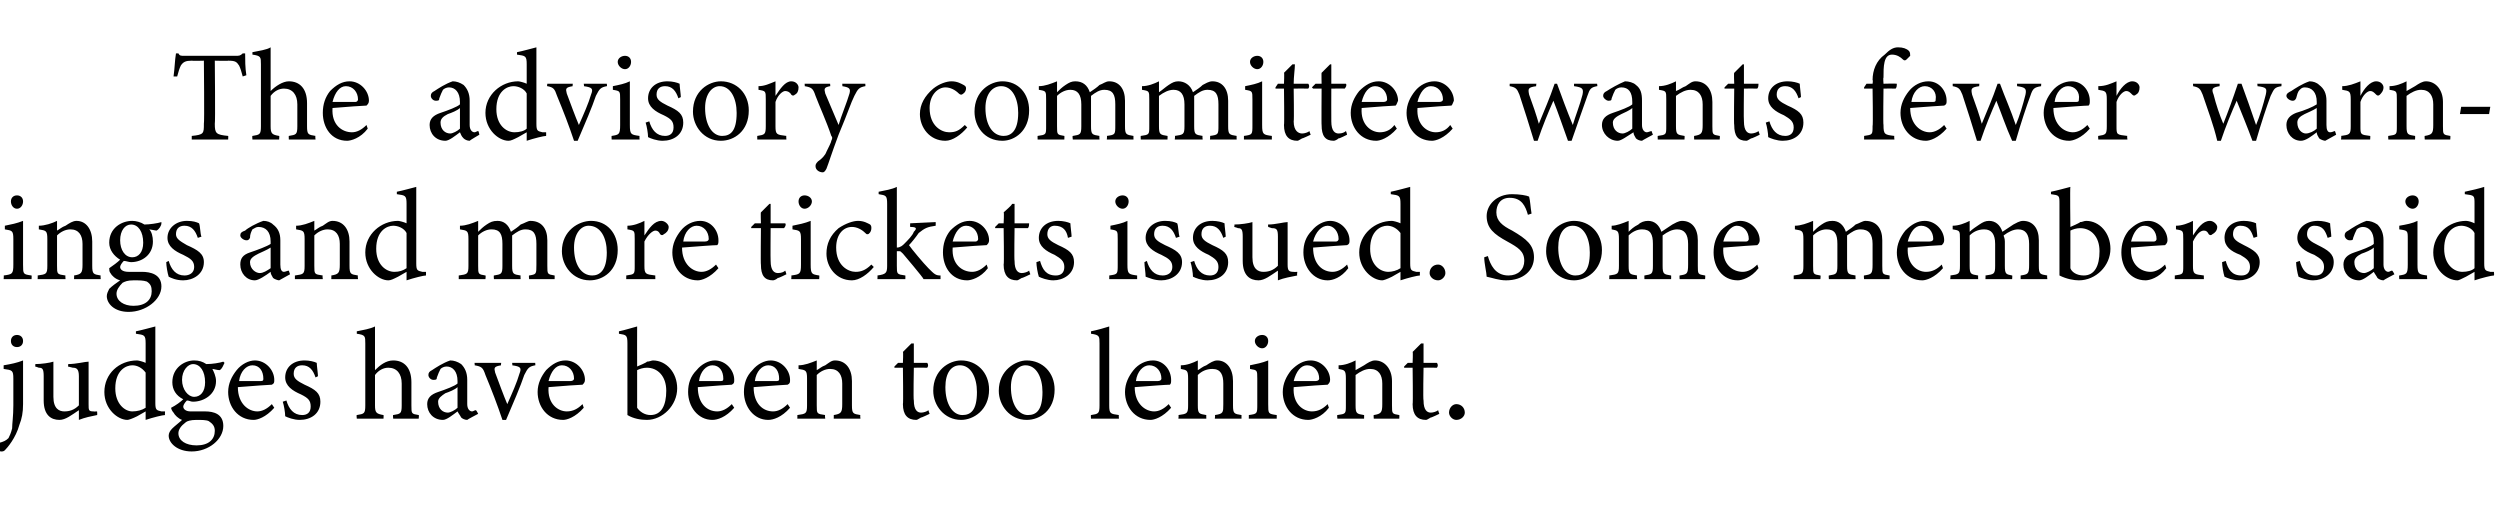 <?xml version="1.0" standalone="no"?><!DOCTYPE svg PUBLIC "-//W3C//DTD SVG 1.1//EN" "http://www.w3.org/Graphics/SVG/1.1/DTD/svg11.dtd"><svg xmlns="http://www.w3.org/2000/svg" version="1.1" width="206px" height="42px" viewBox="0 -4 206 42" style="top:-4px">  <desc>The advisory committee wants fewer warnings and more tickets issued. Some members said judges have been too lenient.</desc>  <defs/>  <g id="Polygon57905">    <path d="M 0.3 26.1 C 0.9 26 1.4 25.9 1.9 25.7 C 1.9 25.7 1.9 29.3 1.9 29.3 C 1.9 30 1.8 30.5 1.6 31 C 1.3 32.1 0.6 32.9 0.4 33.1 C 0.3 33.2 0.2 33.2 0.1 33.2 C -0.1 33.2 -0.3 33 -0.3 32.7 C -0.3 32.6 -0.2 32.6 -0.1 32.5 C 0.3 32.4 0.5 32.3 0.7 32.1 C 0.8 31.9 0.9 31.7 1 31.3 C 1 30.9 1.1 30.3 1.1 29.4 C 1.1 29.4 1.1 27.2 1.1 27.2 C 1.1 26.5 1 26.5 0.3 26.4 C 0.3 26.4 0.3 26.1 0.3 26.1 Z M 1.4 24.6 C 1.1 24.6 0.9 24.4 0.9 24.1 C 0.9 23.8 1.1 23.6 1.4 23.6 C 1.7 23.6 1.9 23.8 1.9 24.1 C 1.9 24.4 1.7 24.6 1.4 24.6 Z M 8 30.2 C 7.5 30.3 7 30.4 6.5 30.6 C 6.5 30.6 6.5 29.8 6.5 29.8 C 5.9 30.2 5.4 30.6 4.9 30.6 C 4.2 30.6 3.6 30.2 3.6 29 C 3.6 29 3.6 27 3.6 27 C 3.6 26.4 3.5 26.3 3.2 26.3 C 3.21 26.29 2.9 26.2 2.9 26.2 C 2.9 26.2 2.93 25.98 2.9 26 C 3.4 26 4.1 25.9 4.4 25.8 C 4.4 26.1 4.4 26.6 4.4 27.3 C 4.4 27.3 4.4 28.7 4.4 28.7 C 4.4 29.7 4.9 29.9 5.3 29.9 C 5.7 29.9 6.1 29.8 6.5 29.4 C 6.5 29.4 6.5 27 6.5 27 C 6.5 26.4 6.3 26.3 6 26.3 C 5.97 26.29 5.6 26.2 5.6 26.2 C 5.6 26.2 5.65 25.98 5.6 26 C 6.3 26 7 25.8 7.3 25.8 C 7.3 25.8 7.3 29.3 7.3 29.3 C 7.3 29.8 7.3 29.9 7.7 29.9 C 7.75 29.92 8 29.9 8 29.9 C 8 29.9 8.03 30.21 8 30.2 Z M 13.6 30.2 C 13.4 30.2 12.6 30.4 12 30.6 C 12 30.6 12 29.9 12 29.9 C 11.8 30 11.5 30.2 11.3 30.3 C 10.9 30.5 10.6 30.6 10.5 30.6 C 9.7 30.6 8.6 29.7 8.6 28.3 C 8.6 26.8 9.8 25.7 11.3 25.7 C 11.4 25.7 11.8 25.8 12 25.9 C 12 25.9 12 24.3 12 24.3 C 12 23.6 11.9 23.6 11.2 23.5 C 11.2 23.5 11.2 23.3 11.2 23.3 C 11.7 23.2 12.4 23 12.8 22.9 C 12.8 22.9 12.8 29.2 12.8 29.2 C 12.8 29.8 12.9 29.8 13.3 29.9 C 13.25 29.9 13.6 29.9 13.6 29.9 C 13.6 29.9 13.58 30.19 13.6 30.2 Z M 12 26.7 C 11.7 26.3 11.3 26.1 10.9 26.1 C 10.4 26.1 9.5 26.5 9.5 28 C 9.5 29.3 10.3 29.9 10.9 29.9 C 11.3 29.9 11.7 29.8 12 29.6 C 12 29.6 12 26.7 12 26.7 Z M 15.9 29.1 C 15.7 29.1 15.6 29 15.4 29 C 15.2 29.2 15.1 29.4 15.1 29.5 C 15.1 29.7 15.3 29.9 15.7 29.9 C 16.1 29.9 16.5 29.9 16.9 29.9 C 17.6 29.9 18.4 30.1 18.4 31.1 C 18.4 32.2 17.2 33.2 15.8 33.2 C 14.6 33.2 13.9 32.5 13.9 31.9 C 13.9 31.7 14 31.5 14.2 31.3 C 14.4 31.1 14.8 30.8 15 30.6 C 14.7 30.5 14.4 30.2 14.3 30 C 14.2 29.9 14.1 29.7 14.1 29.6 C 14.5 29.4 14.9 29.1 15.1 28.9 C 14.5 28.6 14.2 28.1 14.2 27.5 C 14.2 26.3 15.2 25.7 16 25.7 C 16.4 25.7 16.7 25.8 17 26 C 17.5 26 18.1 25.9 18.4 25.8 C 18.4 25.8 18.5 25.9 18.5 25.9 C 18.4 26.1 18.3 26.4 18.1 26.5 C 17.9 26.5 17.6 26.4 17.5 26.4 C 17.6 26.6 17.8 27 17.8 27.4 C 17.8 28.5 16.8 29.1 15.9 29.1 Z M 15.9 26 C 15.5 26 15 26.5 15 27.3 C 15 28.1 15.5 28.7 16 28.7 C 16.5 28.7 16.9 28.3 16.9 27.5 C 16.9 26.6 16.5 26 15.9 26 Z M 16.2 30.6 C 15.7 30.6 15.4 30.7 15.3 30.8 C 14.9 31.1 14.7 31.4 14.7 31.7 C 14.7 32.3 15.3 32.7 16.2 32.7 C 17.2 32.7 17.7 32.2 17.7 31.5 C 17.7 31.1 17.5 30.9 17.2 30.7 C 17 30.6 16.6 30.6 16.2 30.6 Z M 22.6 29.6 C 21.9 30.4 21.2 30.6 20.9 30.6 C 19.6 30.6 18.8 29.5 18.8 28.3 C 18.8 27.6 19.1 27 19.5 26.5 C 19.9 26 20.5 25.7 21 25.7 C 21.9 25.7 22.6 26.5 22.6 27.3 C 22.6 27.5 22.6 27.6 22.4 27.7 C 22.2 27.7 20.9 27.8 19.6 27.9 C 19.6 29.3 20.5 29.9 21.2 29.9 C 21.6 29.9 22 29.7 22.4 29.3 C 22.4 29.3 22.6 29.6 22.6 29.6 Z M 20.8 26.1 C 20.3 26.1 19.8 26.6 19.7 27.4 C 20.3 27.4 20.9 27.4 21.5 27.4 C 21.7 27.4 21.7 27.3 21.7 27.2 C 21.7 26.6 21.4 26.1 20.8 26.1 Z M 26 27.1 C 25.8 26.5 25.5 26.1 24.9 26.1 C 24.5 26.1 24.2 26.3 24.2 26.8 C 24.2 27.2 24.5 27.4 25.1 27.7 C 26 28.1 26.4 28.4 26.4 29.1 C 26.4 30.1 25.6 30.6 24.7 30.6 C 24.2 30.6 23.7 30.4 23.5 30.3 C 23.5 30 23.4 29.4 23.3 29.1 C 23.3 29.1 23.6 29 23.6 29 C 23.8 29.7 24.2 30.2 24.9 30.2 C 25.3 30.2 25.6 30 25.6 29.5 C 25.6 29 25.4 28.8 24.8 28.5 C 24.1 28.2 23.5 27.8 23.5 27.1 C 23.5 26.3 24.1 25.7 25.1 25.7 C 25.5 25.7 25.9 25.8 26.1 25.9 C 26.1 26.1 26.2 26.8 26.2 27 C 26.2 27 26 27.1 26 27.1 Z M 32.4 30.5 C 32.4 30.5 32.36 30.18 32.4 30.2 C 33 30.1 33.1 30.1 33.1 29.4 C 33.1 29.4 33.1 27.6 33.1 27.6 C 33.1 26.8 32.7 26.3 32 26.3 C 31.6 26.3 31.2 26.5 30.9 26.9 C 30.9 26.9 30.9 29.4 30.9 29.4 C 30.9 30 31 30.1 31.6 30.2 C 31.62 30.18 31.6 30.5 31.6 30.5 L 29.4 30.5 C 29.4 30.5 29.36 30.18 29.4 30.2 C 30 30.1 30.1 30.1 30.1 29.4 C 30.1 29.4 30.1 24.3 30.1 24.3 C 30.1 23.7 30.1 23.6 29.4 23.5 C 29.4 23.5 29.4 23.3 29.4 23.3 C 29.9 23.2 30.5 23.1 30.9 22.9 C 30.9 23.3 30.9 23.8 30.9 24.2 C 30.9 24.2 30.9 26.5 30.9 26.5 C 31.3 26.1 31.8 25.7 32.4 25.7 C 33.3 25.7 33.9 26.3 33.9 27.5 C 33.9 27.5 33.9 29.4 33.9 29.4 C 33.9 30.1 33.9 30.1 34.5 30.2 C 34.54 30.18 34.5 30.5 34.5 30.5 L 32.4 30.5 Z M 38.5 30.6 C 38.3 30.6 38.1 30.5 38 30.4 C 37.9 30.2 37.8 30.1 37.7 29.9 C 37.3 30.2 36.8 30.6 36.5 30.6 C 35.7 30.6 35.2 30 35.2 29.3 C 35.2 28.8 35.5 28.5 36.1 28.3 C 36.7 28.1 37.5 27.8 37.7 27.6 C 37.7 27.6 37.7 27.4 37.7 27.4 C 37.7 26.6 37.3 26.2 36.8 26.2 C 36.6 26.2 36.4 26.3 36.3 26.4 C 36.2 26.6 36.1 26.8 36 27.1 C 36 27.3 35.9 27.3 35.7 27.3 C 35.5 27.3 35.3 27.1 35.3 26.9 C 35.3 26.7 35.4 26.6 35.6 26.5 C 35.9 26.3 36.5 25.9 37.1 25.7 C 37.4 25.7 37.7 25.8 38 26 C 38.3 26.3 38.5 26.7 38.5 27.3 C 38.5 27.3 38.5 29.3 38.5 29.3 C 38.5 29.7 38.7 29.9 38.9 29.9 C 39 29.9 39.1 29.8 39.2 29.8 C 39.25 29.78 39.4 30.1 39.4 30.1 C 39.4 30.1 38.48 30.58 38.5 30.6 Z M 37.7 27.9 C 37.5 28.1 37 28.3 36.7 28.4 C 36.4 28.6 36.1 28.8 36.1 29.1 C 36.1 29.7 36.5 30 36.9 30 C 37.1 30 37.5 29.8 37.7 29.6 C 37.7 29.6 37.7 27.9 37.7 27.9 Z M 44.1 26.1 C 43.6 26.2 43.5 26.3 43.2 26.9 C 42.9 27.8 42.3 29.2 41.7 30.6 C 41.7 30.6 41.4 30.6 41.4 30.6 C 41 29.4 40.5 28.1 40 26.9 C 39.8 26.3 39.7 26.2 39.1 26.1 C 39.14 26.14 39.1 25.9 39.1 25.9 L 41.3 25.9 C 41.3 25.9 41.25 26.14 41.3 26.1 C 40.7 26.2 40.7 26.3 40.8 26.7 C 41.1 27.5 41.5 28.6 41.8 29.3 C 42.2 28.4 42.6 27.5 42.8 26.8 C 43 26.3 42.9 26.2 42.2 26.1 C 42.24 26.14 42.2 25.9 42.2 25.9 L 44.1 25.9 C 44.1 25.9 44.13 26.14 44.1 26.1 Z M 48.1 29.6 C 47.4 30.4 46.7 30.6 46.4 30.6 C 45.1 30.6 44.3 29.5 44.3 28.3 C 44.3 27.6 44.6 27 45 26.5 C 45.5 26 46 25.7 46.6 25.7 C 47.5 25.7 48.2 26.5 48.2 27.3 C 48.2 27.5 48.1 27.6 48 27.7 C 47.8 27.7 46.4 27.8 45.2 27.9 C 45.1 29.3 46 29.9 46.7 29.9 C 47.2 29.9 47.6 29.7 48 29.3 C 48 29.3 48.1 29.6 48.1 29.6 Z M 46.3 26.1 C 45.8 26.1 45.4 26.6 45.2 27.4 C 45.8 27.4 46.5 27.4 47 27.4 C 47.2 27.4 47.3 27.3 47.3 27.2 C 47.3 26.6 46.9 26.1 46.3 26.1 Z M 53.3 25.8 C 53.5 25.8 53.7 25.7 53.8 25.7 C 54.9 25.7 55.8 26.7 55.8 28 C 55.8 29.4 54.6 30.6 53.3 30.6 C 52.8 30.6 52.2 30.5 51.7 30.2 C 51.7 29.9 51.7 29.7 51.7 29.4 C 51.7 29.4 51.7 24.3 51.7 24.3 C 51.7 23.6 51.6 23.6 51 23.5 C 51 23.5 51 23.3 51 23.3 C 51.5 23.2 52.1 23 52.5 22.9 C 52.49 22.91 52.5 26.2 52.5 26.2 C 52.5 26.2 53.35 25.85 53.3 25.8 Z M 52.5 29.2 C 52.5 29.4 52.5 29.5 52.5 29.6 C 52.7 29.9 53.1 30.2 53.6 30.2 C 54.5 30.2 54.9 29.4 54.9 28.2 C 54.9 27 54.2 26.3 53.3 26.3 C 53 26.3 52.7 26.4 52.5 26.5 C 52.5 26.5 52.5 29.2 52.5 29.2 Z M 60.5 29.6 C 59.8 30.4 59.1 30.6 58.7 30.6 C 57.5 30.6 56.7 29.5 56.7 28.3 C 56.7 27.6 56.9 27 57.4 26.5 C 57.8 26 58.4 25.7 58.9 25.7 C 59.8 25.7 60.5 26.5 60.5 27.3 C 60.5 27.5 60.5 27.6 60.3 27.7 C 60.1 27.7 58.8 27.8 57.5 27.9 C 57.5 29.3 58.3 29.9 59.1 29.9 C 59.5 29.9 59.9 29.7 60.3 29.3 C 60.3 29.3 60.5 29.6 60.5 29.6 Z M 58.7 26.1 C 58.2 26.1 57.7 26.6 57.6 27.4 C 58.2 27.4 58.8 27.4 59.4 27.4 C 59.6 27.4 59.6 27.3 59.6 27.2 C 59.6 26.6 59.3 26.1 58.7 26.1 Z M 65.1 29.6 C 64.4 30.4 63.7 30.6 63.3 30.6 C 62.1 30.6 61.3 29.5 61.3 28.3 C 61.3 27.6 61.5 27 62 26.5 C 62.4 26 63 25.7 63.5 25.7 C 64.4 25.7 65.1 26.5 65.1 27.3 C 65.1 27.5 65.1 27.6 64.9 27.7 C 64.7 27.7 63.4 27.8 62.1 27.9 C 62.1 29.3 62.9 29.9 63.7 29.9 C 64.1 29.9 64.5 29.7 64.9 29.3 C 64.9 29.3 65.1 29.6 65.1 29.6 Z M 63.3 26.1 C 62.8 26.1 62.3 26.6 62.2 27.4 C 62.8 27.4 63.4 27.4 64 27.4 C 64.2 27.4 64.2 27.3 64.2 27.2 C 64.2 26.6 63.9 26.1 63.3 26.1 Z M 68.7 30.5 C 68.7 30.5 68.71 30.18 68.7 30.2 C 69.3 30.1 69.4 30 69.4 29.3 C 69.4 29.3 69.4 27.6 69.4 27.6 C 69.4 26.9 69.1 26.4 68.4 26.4 C 68 26.4 67.6 26.6 67.3 26.9 C 67.3 26.9 67.3 29.4 67.3 29.4 C 67.3 30.1 67.3 30.1 68 30.2 C 67.95 30.18 68 30.5 68 30.5 L 65.7 30.5 C 65.7 30.5 65.71 30.18 65.7 30.2 C 66.4 30.1 66.5 30.1 66.5 29.4 C 66.5 29.4 66.5 27.2 66.5 27.2 C 66.5 26.5 66.4 26.5 65.8 26.4 C 65.8 26.4 65.8 26.1 65.8 26.1 C 66.3 26.1 66.8 25.9 67.3 25.7 C 67.3 25.7 67.3 26.5 67.3 26.5 C 67.5 26.4 67.7 26.2 68 26.1 C 68.3 25.9 68.5 25.7 68.8 25.7 C 69.7 25.7 70.2 26.4 70.2 27.4 C 70.2 27.4 70.2 29.4 70.2 29.4 C 70.2 30.1 70.3 30.1 70.9 30.2 C 70.86 30.18 70.9 30.5 70.9 30.5 L 68.7 30.5 Z M 75.9 30.4 C 75.7 30.5 75.6 30.6 75.5 30.6 C 74.8 30.6 74.4 30.2 74.4 29.3 C 74.44 29.34 74.4 26.3 74.4 26.3 L 73.7 26.3 L 73.7 26.2 L 74 25.9 L 74.4 25.9 C 74.4 25.9 74.44 24.97 74.4 25 C 74.6 24.8 74.9 24.5 75.1 24.3 C 75.1 24.3 75.3 24.3 75.3 24.3 C 75.3 24.7 75.3 25.3 75.3 25.9 C 75.3 25.9 76.4 25.9 76.4 25.9 C 76.5 26 76.5 26.2 76.4 26.3 C 76.39 26.29 75.3 26.3 75.3 26.3 C 75.3 26.3 75.25 28.97 75.3 29 C 75.3 29.8 75.6 30 75.9 30 C 76.1 30 76.4 29.9 76.5 29.8 C 76.5 29.83 76.6 30.1 76.6 30.1 C 76.6 30.1 75.9 30.44 75.9 30.4 Z M 79.2 25.7 C 80.5 25.7 81.5 26.7 81.5 28.1 C 81.5 29.8 80.2 30.6 79.2 30.6 C 77.8 30.6 76.9 29.4 76.9 28.2 C 76.9 26.5 78.2 25.7 79.2 25.7 Z M 79.1 26.1 C 78.4 26.1 77.9 26.7 77.9 27.9 C 77.9 29.3 78.5 30.2 79.3 30.2 C 80 30.2 80.5 29.8 80.5 28.3 C 80.5 27.1 80 26.1 79.1 26.1 Z M 84.6 25.7 C 85.9 25.7 86.9 26.7 86.9 28.1 C 86.9 29.8 85.7 30.6 84.6 30.6 C 83.2 30.6 82.3 29.4 82.3 28.2 C 82.3 26.5 83.7 25.7 84.6 25.7 Z M 84.5 26.1 C 83.9 26.1 83.3 26.7 83.3 27.9 C 83.3 29.3 83.9 30.2 84.7 30.2 C 85.4 30.2 85.9 29.8 85.9 28.3 C 85.9 27.1 85.4 26.1 84.5 26.1 Z M 89.9 30.5 C 89.9 30.5 89.87 30.18 89.9 30.2 C 90.5 30.1 90.6 30.1 90.6 29.4 C 90.6 29.4 90.6 24.3 90.6 24.3 C 90.6 23.7 90.6 23.6 89.9 23.5 C 89.9 23.5 89.9 23.3 89.9 23.3 C 90.4 23.2 91.1 23 91.4 22.9 C 91.4 23.4 91.4 23.9 91.4 24.4 C 91.4 24.4 91.4 29.4 91.4 29.4 C 91.4 30.1 91.5 30.1 92.2 30.2 C 92.17 30.18 92.2 30.5 92.2 30.5 L 89.9 30.5 Z M 96.5 29.6 C 95.8 30.4 95.1 30.6 94.8 30.6 C 93.5 30.6 92.7 29.5 92.7 28.3 C 92.7 27.6 93 27 93.4 26.5 C 93.8 26 94.4 25.7 95 25.7 C 95.9 25.7 96.5 26.5 96.5 27.3 C 96.5 27.5 96.5 27.6 96.4 27.7 C 96.1 27.7 94.8 27.8 93.5 27.9 C 93.5 29.3 94.4 29.9 95.1 29.9 C 95.5 29.9 95.9 29.7 96.3 29.3 C 96.3 29.3 96.5 29.6 96.5 29.6 Z M 94.7 26.1 C 94.2 26.1 93.7 26.6 93.6 27.4 C 94.2 27.4 94.8 27.4 95.4 27.4 C 95.6 27.4 95.7 27.3 95.7 27.2 C 95.7 26.6 95.3 26.1 94.7 26.1 Z M 100.1 30.5 C 100.1 30.5 100.15 30.18 100.1 30.2 C 100.8 30.1 100.8 30 100.8 29.3 C 100.8 29.3 100.8 27.6 100.8 27.6 C 100.8 26.9 100.6 26.4 99.9 26.4 C 99.4 26.4 99 26.6 98.7 26.9 C 98.7 26.9 98.7 29.4 98.7 29.4 C 98.7 30.1 98.8 30.1 99.4 30.2 C 99.39 30.18 99.4 30.5 99.4 30.5 L 97.1 30.5 C 97.1 30.5 97.14 30.18 97.1 30.2 C 97.8 30.1 97.9 30.1 97.9 29.4 C 97.9 29.4 97.9 27.2 97.9 27.2 C 97.9 26.5 97.8 26.5 97.3 26.4 C 97.3 26.4 97.3 26.1 97.3 26.1 C 97.8 26.1 98.3 25.9 98.7 25.7 C 98.7 25.7 98.7 26.5 98.7 26.5 C 98.9 26.4 99.1 26.2 99.4 26.1 C 99.7 25.9 100 25.7 100.3 25.7 C 101.1 25.7 101.6 26.4 101.6 27.4 C 101.6 27.4 101.6 29.4 101.6 29.4 C 101.6 30.1 101.7 30.1 102.3 30.2 C 102.3 30.18 102.3 30.5 102.3 30.5 L 100.1 30.5 Z M 104 24.7 C 103.7 24.7 103.4 24.4 103.4 24.1 C 103.4 23.8 103.7 23.6 104 23.6 C 104.3 23.6 104.5 23.8 104.5 24.1 C 104.5 24.4 104.3 24.7 104 24.7 Z M 102.9 30.5 C 102.9 30.5 102.91 30.18 102.9 30.2 C 103.6 30.1 103.6 30.1 103.6 29.3 C 103.6 29.3 103.6 27.2 103.6 27.2 C 103.6 26.5 103.6 26.5 103 26.4 C 103 26.4 103 26.1 103 26.1 C 103.5 26 104 25.9 104.5 25.7 C 104.5 25.7 104.5 29.3 104.5 29.3 C 104.5 30.1 104.5 30.1 105.2 30.2 C 105.21 30.18 105.2 30.5 105.2 30.5 L 102.9 30.5 Z M 109.5 29.6 C 108.9 30.4 108.1 30.6 107.8 30.6 C 106.5 30.6 105.7 29.5 105.7 28.3 C 105.7 27.6 106 27 106.4 26.5 C 106.9 26 107.4 25.7 108 25.7 C 108.9 25.7 109.6 26.5 109.6 27.3 C 109.6 27.5 109.5 27.6 109.4 27.7 C 109.2 27.7 107.8 27.8 106.6 27.9 C 106.5 29.3 107.4 29.9 108.1 29.9 C 108.6 29.9 109 29.7 109.4 29.3 C 109.4 29.3 109.5 29.6 109.5 29.6 Z M 107.7 26.1 C 107.2 26.1 106.8 26.6 106.6 27.4 C 107.2 27.4 107.9 27.4 108.4 27.4 C 108.6 27.4 108.7 27.3 108.7 27.2 C 108.7 26.6 108.3 26.1 107.7 26.1 Z M 113.2 30.5 C 113.2 30.5 113.17 30.18 113.2 30.2 C 113.8 30.1 113.9 30 113.9 29.3 C 113.9 29.3 113.9 27.6 113.9 27.6 C 113.9 26.9 113.6 26.4 112.9 26.4 C 112.5 26.4 112.1 26.6 111.7 26.9 C 111.7 26.9 111.7 29.4 111.7 29.4 C 111.7 30.1 111.8 30.1 112.4 30.2 C 112.41 30.18 112.4 30.5 112.4 30.5 L 110.2 30.5 C 110.2 30.5 110.16 30.18 110.2 30.2 C 110.9 30.1 110.9 30.1 110.9 29.4 C 110.9 29.4 110.9 27.2 110.9 27.2 C 110.9 26.5 110.8 26.5 110.3 26.4 C 110.3 26.4 110.3 26.1 110.3 26.1 C 110.8 26.1 111.3 25.9 111.7 25.7 C 111.7 25.7 111.7 26.5 111.7 26.5 C 111.9 26.4 112.2 26.2 112.4 26.1 C 112.7 25.9 113 25.7 113.3 25.7 C 114.1 25.7 114.7 26.4 114.7 27.4 C 114.7 27.4 114.7 29.4 114.7 29.4 C 114.7 30.1 114.7 30.1 115.3 30.2 C 115.32 30.18 115.3 30.5 115.3 30.5 L 113.2 30.5 Z M 117.9 30.4 C 117.7 30.5 117.6 30.6 117.5 30.6 C 116.8 30.6 116.4 30.2 116.4 29.3 C 116.44 29.34 116.4 26.3 116.4 26.3 L 115.7 26.3 L 115.7 26.2 L 116 25.9 L 116.4 25.9 C 116.4 25.9 116.44 24.97 116.4 25 C 116.6 24.8 116.9 24.5 117.1 24.3 C 117.1 24.3 117.3 24.3 117.3 24.3 C 117.3 24.7 117.3 25.3 117.3 25.9 C 117.3 25.9 118.4 25.9 118.4 25.9 C 118.5 26 118.5 26.2 118.4 26.3 C 118.38 26.29 117.3 26.3 117.3 26.3 C 117.3 26.3 117.25 28.97 117.3 29 C 117.3 29.8 117.6 30 117.9 30 C 118.1 30 118.4 29.9 118.5 29.8 C 118.5 29.83 118.6 30.1 118.6 30.1 C 118.6 30.1 117.9 30.44 117.9 30.4 Z M 120 30.6 C 119.7 30.6 119.4 30.3 119.4 30 C 119.4 29.6 119.7 29.3 120 29.3 C 120.4 29.3 120.7 29.6 120.7 30 C 120.7 30.3 120.4 30.6 120 30.6 Z " stroke="none" fill="#000"/>  </g>  <g id="Polygon57904">    <path d="M 1.4 13.2 C 1.1 13.2 0.9 12.9 0.9 12.6 C 0.9 12.3 1.1 12.1 1.4 12.1 C 1.7 12.1 1.9 12.3 1.9 12.6 C 1.9 12.9 1.7 13.2 1.4 13.2 Z M 0.3 19 C 0.3 19 0.33 18.68 0.3 18.7 C 1 18.6 1.1 18.6 1.1 17.8 C 1.1 17.8 1.1 15.7 1.1 15.7 C 1.1 15 1 15 0.4 14.9 C 0.4 14.9 0.4 14.6 0.4 14.6 C 0.9 14.5 1.4 14.4 1.9 14.2 C 1.9 14.2 1.9 17.8 1.9 17.8 C 1.9 18.6 1.9 18.6 2.6 18.7 C 2.62 18.68 2.6 19 2.6 19 L 0.3 19 Z M 6.1 19 C 6.1 19 6.12 18.68 6.1 18.7 C 6.7 18.6 6.8 18.5 6.8 17.8 C 6.8 17.8 6.8 16.1 6.8 16.1 C 6.8 15.4 6.5 14.9 5.8 14.9 C 5.4 14.9 5 15.1 4.7 15.4 C 4.7 15.4 4.7 17.9 4.7 17.9 C 4.7 18.6 4.7 18.6 5.4 18.7 C 5.37 18.68 5.4 19 5.4 19 L 3.1 19 C 3.1 19 3.12 18.68 3.1 18.7 C 3.8 18.6 3.9 18.6 3.9 17.9 C 3.9 17.9 3.9 15.7 3.9 15.7 C 3.9 15 3.8 15 3.2 14.9 C 3.2 14.9 3.2 14.6 3.2 14.6 C 3.7 14.6 4.3 14.4 4.7 14.2 C 4.7 14.2 4.7 15 4.7 15 C 4.9 14.9 5.1 14.7 5.4 14.6 C 5.7 14.4 6 14.2 6.3 14.2 C 7.1 14.2 7.6 14.9 7.6 15.9 C 7.6 15.9 7.6 17.9 7.6 17.9 C 7.6 18.6 7.7 18.6 8.3 18.7 C 8.27 18.68 8.3 19 8.3 19 L 6.1 19 Z M 10.8 17.6 C 10.6 17.6 10.4 17.5 10.2 17.5 C 10 17.7 9.9 17.9 9.9 18 C 9.9 18.2 10.1 18.4 10.6 18.4 C 10.9 18.4 11.4 18.4 11.7 18.4 C 12.4 18.4 13.3 18.6 13.3 19.6 C 13.3 20.7 12 21.7 10.6 21.7 C 9.4 21.7 8.8 21 8.8 20.4 C 8.8 20.2 8.9 20 9 19.8 C 9.2 19.6 9.6 19.3 9.9 19.1 C 9.5 19 9.2 18.7 9.1 18.5 C 9 18.4 9 18.2 9 18.1 C 9.3 17.9 9.7 17.6 9.9 17.4 C 9.4 17.1 9 16.6 9 16 C 9 14.8 10 14.2 10.9 14.2 C 11.2 14.2 11.6 14.3 11.9 14.5 C 12.3 14.5 13 14.4 13.3 14.3 C 13.3 14.3 13.3 14.4 13.3 14.4 C 13.3 14.6 13.1 14.9 12.9 15 C 12.8 15 12.4 14.9 12.3 14.9 C 12.5 15.1 12.6 15.5 12.6 15.9 C 12.6 17 11.7 17.6 10.8 17.6 Z M 10.8 14.5 C 10.3 14.5 9.9 15 9.9 15.8 C 9.9 16.6 10.3 17.2 10.9 17.2 C 11.4 17.2 11.8 16.8 11.8 16 C 11.8 15.1 11.4 14.5 10.8 14.5 Z M 11 19.1 C 10.5 19.1 10.3 19.2 10.1 19.3 C 9.8 19.6 9.6 19.9 9.6 20.2 C 9.6 20.8 10.2 21.2 11 21.2 C 12 21.2 12.5 20.7 12.5 20 C 12.5 19.6 12.4 19.4 12.1 19.2 C 11.8 19.1 11.5 19.1 11 19.1 Z M 16.3 15.6 C 16.1 15 15.8 14.6 15.2 14.6 C 14.8 14.6 14.5 14.8 14.5 15.3 C 14.5 15.7 14.9 15.9 15.4 16.2 C 16.3 16.6 16.8 16.9 16.8 17.6 C 16.8 18.6 15.9 19.1 15.1 19.1 C 14.5 19.1 14.1 18.9 13.9 18.8 C 13.8 18.5 13.7 17.9 13.7 17.6 C 13.7 17.6 13.9 17.5 13.9 17.5 C 14.1 18.2 14.5 18.7 15.2 18.7 C 15.6 18.7 16 18.5 16 18 C 16 17.5 15.7 17.3 15.1 17 C 14.4 16.7 13.8 16.3 13.8 15.6 C 13.8 14.8 14.5 14.2 15.4 14.2 C 15.9 14.2 16.2 14.3 16.4 14.4 C 16.5 14.6 16.5 15.3 16.6 15.5 C 16.6 15.5 16.3 15.6 16.3 15.6 Z M 23 19.1 C 22.9 19.1 22.6 19 22.5 18.9 C 22.4 18.7 22.3 18.6 22.3 18.4 C 21.9 18.7 21.3 19.1 21 19.1 C 20.3 19.1 19.8 18.5 19.8 17.8 C 19.8 17.3 20 17 20.6 16.8 C 21.2 16.6 22 16.3 22.3 16.1 C 22.3 16.1 22.3 15.9 22.3 15.9 C 22.3 15.1 21.9 14.7 21.3 14.7 C 21.1 14.7 21 14.8 20.8 14.9 C 20.7 15.1 20.6 15.3 20.6 15.6 C 20.5 15.8 20.4 15.8 20.3 15.8 C 20.1 15.8 19.8 15.6 19.8 15.4 C 19.8 15.2 19.9 15.1 20.2 15 C 20.4 14.8 21.1 14.4 21.7 14.2 C 22 14.2 22.3 14.3 22.5 14.5 C 22.9 14.8 23.1 15.2 23.1 15.8 C 23.1 15.8 23.1 17.8 23.1 17.8 C 23.1 18.2 23.2 18.4 23.4 18.4 C 23.5 18.4 23.7 18.3 23.8 18.3 C 23.79 18.28 23.9 18.6 23.9 18.6 C 23.9 18.6 23.02 19.08 23 19.1 Z M 22.3 16.4 C 22 16.6 21.5 16.8 21.3 16.9 C 20.9 17.1 20.6 17.3 20.6 17.6 C 20.6 18.2 21.1 18.5 21.4 18.5 C 21.7 18.5 22 18.3 22.3 18.1 C 22.3 18.1 22.3 16.4 22.3 16.4 Z M 27.3 19 C 27.3 19 27.31 18.68 27.3 18.7 C 27.9 18.6 28 18.5 28 17.8 C 28 17.8 28 16.1 28 16.1 C 28 15.4 27.7 14.9 27 14.9 C 26.6 14.9 26.2 15.1 25.9 15.4 C 25.9 15.4 25.9 17.9 25.9 17.9 C 25.9 18.6 25.9 18.6 26.6 18.7 C 26.55 18.68 26.6 19 26.6 19 L 24.3 19 C 24.3 19 24.3 18.68 24.3 18.7 C 25 18.6 25.1 18.6 25.1 17.9 C 25.1 17.9 25.1 15.7 25.1 15.7 C 25.1 15 25 15 24.4 14.9 C 24.4 14.9 24.4 14.6 24.4 14.6 C 24.9 14.6 25.4 14.4 25.9 14.2 C 25.9 14.2 25.9 15 25.9 15 C 26.1 14.9 26.3 14.7 26.6 14.6 C 26.9 14.4 27.1 14.2 27.4 14.2 C 28.3 14.2 28.8 14.9 28.8 15.9 C 28.8 15.9 28.8 17.9 28.8 17.9 C 28.8 18.6 28.9 18.6 29.5 18.7 C 29.46 18.68 29.5 19 29.5 19 L 27.3 19 Z M 35.1 18.7 C 34.9 18.7 34.1 18.9 33.5 19.1 C 33.5 19.1 33.5 18.4 33.5 18.4 C 33.3 18.5 33 18.7 32.8 18.8 C 32.4 19 32.2 19.1 32 19.1 C 31.2 19.1 30.1 18.2 30.1 16.8 C 30.1 15.3 31.4 14.2 32.8 14.2 C 32.9 14.2 33.3 14.3 33.5 14.4 C 33.5 14.4 33.5 12.8 33.5 12.8 C 33.5 12.1 33.4 12.1 32.7 12 C 32.7 12 32.7 11.8 32.7 11.8 C 33.2 11.7 33.9 11.5 34.3 11.4 C 34.3 11.4 34.3 17.7 34.3 17.7 C 34.3 18.3 34.4 18.3 34.8 18.4 C 34.78 18.4 35.1 18.4 35.1 18.4 C 35.1 18.4 35.11 18.69 35.1 18.7 Z M 33.5 15.2 C 33.3 14.8 32.8 14.6 32.4 14.6 C 31.9 14.6 31 15 31 16.5 C 31 17.8 31.8 18.4 32.5 18.4 C 32.9 18.4 33.2 18.3 33.5 18.1 C 33.5 18.1 33.5 15.2 33.5 15.2 Z M 43.6 19 C 43.6 19 43.56 18.68 43.6 18.7 C 44.2 18.6 44.2 18.6 44.2 17.8 C 44.2 17.8 44.2 16.1 44.2 16.1 C 44.2 15.3 44 14.9 43.3 14.9 C 42.9 14.9 42.6 15.1 42.2 15.4 C 42.2 15.5 42.2 15.6 42.2 15.9 C 42.2 15.9 42.2 17.9 42.2 17.9 C 42.2 18.6 42.3 18.6 42.9 18.7 C 42.88 18.68 42.9 19 42.9 19 L 40.7 19 C 40.7 19 40.67 18.68 40.7 18.7 C 41.3 18.6 41.4 18.6 41.4 17.9 C 41.4 17.9 41.4 16.1 41.4 16.1 C 41.4 15.3 41.2 14.9 40.5 14.9 C 40.1 14.9 39.7 15.1 39.4 15.4 C 39.4 15.4 39.4 17.9 39.4 17.9 C 39.4 18.6 39.4 18.6 40 18.7 C 40.04 18.68 40 19 40 19 L 37.8 19 C 37.8 19 37.8 18.68 37.8 18.7 C 38.5 18.6 38.6 18.6 38.6 17.9 C 38.6 17.9 38.6 15.7 38.6 15.7 C 38.6 15 38.5 15 37.9 14.9 C 37.9 14.9 37.9 14.6 37.9 14.6 C 38.4 14.6 38.9 14.4 39.4 14.2 C 39.4 14.2 39.4 15.1 39.4 15.1 C 39.6 14.9 39.8 14.7 40.1 14.5 C 40.4 14.3 40.6 14.2 41 14.2 C 41.5 14.2 41.9 14.5 42.1 15.1 C 42.4 14.9 42.7 14.7 42.9 14.5 C 43.2 14.4 43.5 14.2 43.7 14.2 C 44.6 14.2 45.1 14.8 45.1 15.8 C 45.1 15.8 45.1 17.9 45.1 17.9 C 45.1 18.6 45.1 18.6 45.7 18.7 C 45.71 18.68 45.7 19 45.7 19 L 43.6 19 Z M 48.7 14.2 C 50 14.2 50.9 15.2 50.9 16.6 C 50.9 18.3 49.7 19.1 48.6 19.1 C 47.2 19.1 46.3 17.9 46.3 16.7 C 46.3 15 47.7 14.2 48.7 14.2 Z M 48.5 14.6 C 47.9 14.6 47.3 15.2 47.3 16.4 C 47.3 17.8 47.9 18.7 48.8 18.7 C 49.4 18.7 50 18.3 50 16.8 C 50 15.6 49.5 14.6 48.5 14.6 Z M 54 19 L 51.6 19 C 51.6 19 51.61 18.68 51.6 18.7 C 52.3 18.6 52.3 18.6 52.3 17.9 C 52.3 17.9 52.3 15.7 52.3 15.7 C 52.3 15 52.3 15 51.7 14.9 C 51.7 14.9 51.7 14.6 51.7 14.6 C 52.2 14.6 52.7 14.4 53.1 14.2 C 53.1 14.5 53.1 15 53.1 15.4 C 53.5 14.8 53.9 14.2 54.5 14.2 C 54.8 14.2 55.1 14.5 55.1 14.7 C 55.1 15 54.9 15.2 54.7 15.3 C 54.6 15.4 54.5 15.4 54.4 15.3 C 54.3 15.1 54.2 15 54 15 C 53.8 15 53.4 15.3 53.1 15.9 C 53.1 15.9 53.1 17.9 53.1 17.9 C 53.1 18.6 53.2 18.6 54 18.7 C 53.99 18.68 54 19 54 19 Z M 59.2 18.1 C 58.5 18.9 57.8 19.1 57.5 19.1 C 56.2 19.1 55.4 18 55.4 16.8 C 55.4 16.1 55.7 15.5 56.1 15 C 56.5 14.5 57.1 14.2 57.7 14.2 C 58.6 14.2 59.2 15 59.2 15.8 C 59.2 16 59.2 16.1 59.1 16.2 C 58.8 16.2 57.5 16.3 56.2 16.4 C 56.2 17.8 57.1 18.4 57.8 18.4 C 58.2 18.4 58.6 18.2 59 17.8 C 59 17.8 59.2 18.1 59.2 18.1 Z M 57.4 14.6 C 56.9 14.6 56.4 15.1 56.3 15.9 C 56.9 15.9 57.5 15.9 58.1 15.9 C 58.3 15.9 58.4 15.8 58.4 15.7 C 58.4 15.1 58 14.6 57.4 14.6 Z M 64.1 18.9 C 64 19 63.8 19.1 63.7 19.1 C 63 19.1 62.7 18.7 62.7 17.8 C 62.67 17.84 62.7 14.8 62.7 14.8 L 61.9 14.8 L 61.9 14.7 L 62.2 14.4 L 62.7 14.4 C 62.7 14.4 62.67 13.47 62.7 13.5 C 62.9 13.3 63.2 13 63.4 12.8 C 63.4 12.8 63.5 12.8 63.5 12.8 C 63.5 13.2 63.5 13.8 63.5 14.4 C 63.5 14.4 64.7 14.4 64.7 14.4 C 64.8 14.5 64.7 14.7 64.6 14.8 C 64.61 14.79 63.5 14.8 63.5 14.8 C 63.5 14.8 63.48 17.47 63.5 17.5 C 63.5 18.3 63.8 18.5 64.1 18.5 C 64.4 18.5 64.6 18.4 64.7 18.3 C 64.73 18.33 64.8 18.6 64.8 18.6 C 64.8 18.6 64.13 18.94 64.1 18.9 Z M 66.3 13.2 C 66 13.2 65.8 12.9 65.8 12.6 C 65.8 12.3 66 12.1 66.3 12.1 C 66.6 12.1 66.9 12.3 66.9 12.6 C 66.9 12.9 66.6 13.2 66.3 13.2 Z M 65.2 19 C 65.2 19 65.23 18.68 65.2 18.7 C 65.9 18.6 66 18.6 66 17.8 C 66 17.8 66 15.7 66 15.7 C 66 15 65.9 15 65.3 14.9 C 65.3 14.9 65.3 14.6 65.3 14.6 C 65.8 14.5 66.3 14.4 66.8 14.2 C 66.8 14.2 66.8 17.8 66.8 17.8 C 66.8 18.6 66.9 18.6 67.5 18.7 C 67.53 18.68 67.5 19 67.5 19 L 65.2 19 Z M 72 18 C 71.5 18.6 70.8 19.1 70.2 19.1 C 68.9 19.1 68.1 18 68.1 16.9 C 68.1 16.1 68.4 15.4 69.1 14.8 C 69.7 14.4 70.3 14.2 70.7 14.2 C 71.2 14.2 71.5 14.4 71.7 14.5 C 71.8 14.6 71.8 14.7 71.8 14.8 C 71.8 15.1 71.6 15.3 71.5 15.3 C 71.4 15.3 71.4 15.3 71.3 15.2 C 71 14.9 70.6 14.7 70.2 14.7 C 69.5 14.7 68.9 15.3 68.9 16.4 C 68.9 17.9 69.9 18.4 70.5 18.4 C 70.9 18.4 71.3 18.3 71.8 17.8 C 71.8 17.8 72 18 72 18 Z M 77.5 19 C 76.9 19 76.4 19 76.1 19 C 76.1 18.9 74.4 16.9 74.4 16.9 C 74.2 16.7 74.2 16.7 74.1 16.7 C 74 16.7 73.9 16.7 73.9 16.7 C 73.9 16.7 73.9 17.9 73.9 17.9 C 73.9 18.6 73.9 18.6 74.6 18.7 C 74.61 18.68 74.6 19 74.6 19 L 72.3 19 C 72.3 19 72.32 18.68 72.3 18.7 C 73 18.6 73.1 18.5 73.1 17.9 C 73.1 17.9 73.1 12.8 73.1 12.8 C 73.1 12.1 73 12.1 72.4 12 C 72.4 12 72.4 11.8 72.4 11.8 C 72.9 11.7 73.5 11.6 73.9 11.4 C 73.9 11.8 73.9 12.3 73.9 12.7 C 73.9 12.7 73.9 16.4 73.9 16.4 C 74.2 16.4 74.4 16.2 74.5 16.1 C 74.8 15.8 75.2 15.4 75.3 15.1 C 75.6 14.8 75.5 14.7 75 14.7 C 74.98 14.68 75 14.4 75 14.4 L 77.1 14.3 C 77.1 14.3 77.11 14.58 77.1 14.6 C 76.4 14.7 76.2 14.8 75.7 15.2 C 75.5 15.5 75.1 16 74.9 16.2 C 75.1 16.5 76.1 17.7 76.5 18.1 C 77 18.6 77.1 18.7 77.5 18.7 C 77.5 18.7 77.5 19 77.5 19 Z M 81.4 18.1 C 80.8 18.9 80 19.1 79.7 19.1 C 78.4 19.1 77.7 18 77.7 16.8 C 77.7 16.1 77.9 15.5 78.3 15 C 78.8 14.5 79.3 14.2 79.9 14.2 C 80.8 14.2 81.5 15 81.5 15.8 C 81.5 16 81.4 16.1 81.3 16.2 C 81.1 16.2 79.7 16.3 78.5 16.4 C 78.4 17.8 79.3 18.4 80.1 18.4 C 80.5 18.4 80.9 18.2 81.3 17.8 C 81.3 17.8 81.4 18.1 81.4 18.1 Z M 79.6 14.6 C 79.1 14.6 78.7 15.1 78.5 15.9 C 79.1 15.9 79.8 15.9 80.4 15.9 C 80.5 15.9 80.6 15.8 80.6 15.7 C 80.6 15.1 80.2 14.6 79.6 14.6 Z M 84.2 18.9 C 84 19 83.9 19.1 83.8 19.1 C 83.1 19.1 82.7 18.7 82.7 17.8 C 82.75 17.84 82.7 14.8 82.7 14.8 L 82 14.8 L 82 14.7 L 82.3 14.4 L 82.7 14.4 C 82.7 14.4 82.75 13.47 82.7 13.5 C 82.9 13.3 83.3 13 83.4 12.8 C 83.4 12.8 83.6 12.8 83.6 12.8 C 83.6 13.2 83.6 13.8 83.6 14.4 C 83.6 14.4 84.8 14.4 84.8 14.4 C 84.8 14.5 84.8 14.7 84.7 14.8 C 84.69 14.79 83.6 14.8 83.6 14.8 C 83.6 14.8 83.56 17.47 83.6 17.5 C 83.6 18.3 83.9 18.5 84.2 18.5 C 84.4 18.5 84.7 18.4 84.8 18.3 C 84.8 18.33 84.9 18.6 84.9 18.6 C 84.9 18.6 84.21 18.94 84.2 18.9 Z M 88 15.6 C 87.9 15 87.6 14.6 86.9 14.6 C 86.6 14.6 86.3 14.8 86.3 15.3 C 86.3 15.7 86.6 15.9 87.2 16.2 C 88.1 16.6 88.5 16.9 88.5 17.6 C 88.5 18.6 87.6 19.1 86.8 19.1 C 86.3 19.1 85.8 18.9 85.6 18.8 C 85.5 18.5 85.4 17.9 85.4 17.6 C 85.4 17.6 85.7 17.5 85.7 17.5 C 85.9 18.2 86.2 18.7 87 18.7 C 87.4 18.7 87.7 18.5 87.7 18 C 87.7 17.5 87.4 17.3 86.9 17 C 86.2 16.7 85.6 16.3 85.6 15.6 C 85.6 14.8 86.2 14.2 87.2 14.2 C 87.6 14.2 88 14.3 88.2 14.4 C 88.2 14.6 88.3 15.3 88.3 15.5 C 88.3 15.5 88 15.6 88 15.6 Z M 92.5 13.2 C 92.2 13.2 91.9 12.9 91.9 12.6 C 91.9 12.3 92.2 12.1 92.5 12.1 C 92.8 12.1 93 12.3 93 12.6 C 93 12.9 92.8 13.2 92.5 13.2 Z M 91.4 19 C 91.4 19 91.41 18.68 91.4 18.7 C 92.1 18.6 92.1 18.6 92.1 17.8 C 92.1 17.8 92.1 15.7 92.1 15.7 C 92.1 15 92.1 15 91.5 14.9 C 91.5 14.9 91.5 14.6 91.5 14.6 C 92 14.5 92.5 14.4 92.9 14.2 C 92.9 14.2 92.9 17.8 92.9 17.8 C 92.9 18.6 93 18.6 93.7 18.7 C 93.7 18.68 93.7 19 93.7 19 L 91.4 19 Z M 96.9 15.6 C 96.7 15 96.4 14.6 95.8 14.6 C 95.4 14.6 95.1 14.8 95.1 15.3 C 95.1 15.7 95.4 15.9 96 16.2 C 96.9 16.6 97.4 16.9 97.4 17.6 C 97.4 18.6 96.5 19.1 95.7 19.1 C 95.1 19.1 94.7 18.9 94.4 18.8 C 94.4 18.5 94.3 17.9 94.3 17.6 C 94.3 17.6 94.5 17.5 94.5 17.5 C 94.7 18.2 95.1 18.7 95.8 18.7 C 96.2 18.7 96.6 18.5 96.6 18 C 96.6 17.5 96.3 17.3 95.7 17 C 95 16.7 94.4 16.3 94.4 15.6 C 94.4 14.8 95.1 14.2 96 14.2 C 96.5 14.2 96.8 14.3 97 14.4 C 97.1 14.6 97.1 15.3 97.2 15.5 C 97.2 15.5 96.9 15.6 96.9 15.6 Z M 100.8 15.6 C 100.6 15 100.3 14.6 99.7 14.6 C 99.3 14.6 99 14.8 99 15.3 C 99 15.7 99.3 15.9 99.9 16.2 C 100.8 16.6 101.2 16.9 101.2 17.6 C 101.2 18.6 100.4 19.1 99.5 19.1 C 99 19.1 98.5 18.9 98.3 18.8 C 98.3 18.5 98.2 17.9 98.1 17.6 C 98.1 17.6 98.4 17.5 98.4 17.5 C 98.6 18.2 99 18.7 99.7 18.7 C 100.1 18.7 100.4 18.5 100.4 18 C 100.4 17.5 100.1 17.3 99.6 17 C 98.9 16.7 98.3 16.3 98.3 15.6 C 98.3 14.8 98.9 14.2 99.9 14.2 C 100.3 14.2 100.7 14.3 100.9 14.4 C 100.9 14.6 101 15.3 101 15.5 C 101 15.5 100.8 15.6 100.8 15.6 Z M 106.9 18.7 C 106.4 18.8 105.8 18.9 105.3 19.1 C 105.3 19.1 105.3 18.3 105.3 18.3 C 104.7 18.7 104.2 19.1 103.7 19.1 C 103 19.1 102.4 18.7 102.4 17.5 C 102.4 17.5 102.4 15.5 102.4 15.5 C 102.4 14.9 102.3 14.8 102 14.8 C 102.03 14.79 101.7 14.7 101.7 14.7 C 101.7 14.7 101.75 14.48 101.7 14.5 C 102.2 14.5 102.9 14.4 103.2 14.3 C 103.2 14.6 103.2 15.1 103.2 15.8 C 103.2 15.8 103.2 17.2 103.2 17.2 C 103.2 18.2 103.7 18.4 104.1 18.4 C 104.5 18.4 104.9 18.3 105.3 17.9 C 105.3 17.9 105.3 15.5 105.3 15.5 C 105.3 14.9 105.2 14.8 104.8 14.8 C 104.79 14.79 104.5 14.7 104.5 14.7 C 104.5 14.7 104.47 14.48 104.5 14.5 C 105.1 14.5 105.8 14.3 106.1 14.3 C 106.1 14.3 106.1 17.8 106.1 17.8 C 106.1 18.3 106.2 18.4 106.6 18.4 C 106.57 18.42 106.9 18.4 106.9 18.4 C 106.9 18.4 106.85 18.71 106.9 18.7 Z M 111.1 18.1 C 110.5 18.9 109.8 19.1 109.4 19.1 C 108.2 19.1 107.4 18 107.4 16.8 C 107.4 16.1 107.6 15.5 108.1 15 C 108.5 14.5 109.1 14.2 109.6 14.2 C 110.5 14.2 111.2 15 111.2 15.8 C 111.2 16 111.2 16.1 111 16.2 C 110.8 16.2 109.5 16.3 108.2 16.4 C 108.2 17.8 109 18.4 109.8 18.4 C 110.2 18.4 110.6 18.2 111 17.8 C 111 17.8 111.1 18.1 111.1 18.1 Z M 109.4 14.6 C 108.9 14.6 108.4 15.1 108.2 15.9 C 108.8 15.9 109.5 15.9 110.1 15.9 C 110.2 15.9 110.3 15.8 110.3 15.7 C 110.3 15.1 109.9 14.6 109.4 14.6 Z M 117 18.7 C 116.8 18.7 116 18.9 115.4 19.1 C 115.4 19.1 115.4 18.4 115.4 18.4 C 115.2 18.5 114.9 18.7 114.7 18.8 C 114.3 19 114 19.1 113.9 19.1 C 113.1 19.1 112 18.2 112 16.8 C 112 15.3 113.3 14.2 114.7 14.2 C 114.8 14.2 115.2 14.3 115.4 14.4 C 115.4 14.4 115.4 12.8 115.4 12.8 C 115.4 12.1 115.3 12.1 114.6 12 C 114.6 12 114.6 11.8 114.6 11.8 C 115.1 11.7 115.8 11.5 116.2 11.4 C 116.2 11.4 116.2 17.7 116.2 17.7 C 116.2 18.3 116.3 18.3 116.7 18.4 C 116.67 18.4 117 18.4 117 18.4 C 117 18.4 116.99 18.69 117 18.7 Z M 115.4 15.2 C 115.1 14.8 114.7 14.6 114.3 14.6 C 113.8 14.6 112.9 15 112.9 16.5 C 112.9 17.8 113.7 18.4 114.4 18.4 C 114.7 18.4 115.1 18.3 115.4 18.1 C 115.4 18.1 115.4 15.2 115.4 15.2 Z M 118.5 19.1 C 118.1 19.1 117.8 18.8 117.8 18.5 C 117.8 18.1 118.1 17.8 118.5 17.8 C 118.8 17.8 119.1 18.1 119.1 18.5 C 119.1 18.8 118.8 19.1 118.5 19.1 Z M 125.9 13.7 C 125.7 13 125.4 12.3 124.4 12.3 C 123.6 12.3 123.3 12.9 123.3 13.5 C 123.3 14.2 123.8 14.6 124.6 15 C 125.8 15.7 126.4 16.2 126.4 17.2 C 126.4 18.3 125.5 19.1 124.1 19.1 C 123.5 19.1 123 18.9 122.5 18.8 C 122.5 18.5 122.3 17.7 122.3 17.2 C 122.3 17.2 122.6 17.1 122.6 17.1 C 122.8 17.8 123.2 18.7 124.3 18.7 C 125.1 18.7 125.6 18.2 125.6 17.5 C 125.6 16.7 125.1 16.4 124.2 15.9 C 123.1 15.3 122.5 14.8 122.5 13.8 C 122.5 12.9 123.3 12 124.6 12 C 125.2 12 125.8 12.1 126 12.2 C 126.1 12.6 126.1 13 126.2 13.6 C 126.2 13.6 125.9 13.7 125.9 13.7 Z M 129.7 14.2 C 131 14.2 132 15.2 132 16.6 C 132 18.3 130.7 19.1 129.7 19.1 C 128.3 19.1 127.4 17.9 127.4 16.7 C 127.4 15 128.7 14.2 129.7 14.2 Z M 129.6 14.6 C 128.9 14.6 128.4 15.2 128.4 16.4 C 128.4 17.8 129 18.7 129.8 18.7 C 130.5 18.7 131 18.3 131 16.8 C 131 15.6 130.5 14.6 129.6 14.6 Z M 138.4 19 C 138.4 19 138.38 18.68 138.4 18.7 C 139 18.6 139.1 18.6 139.1 17.8 C 139.1 17.8 139.1 16.1 139.1 16.1 C 139.1 15.3 138.8 14.9 138.2 14.9 C 137.8 14.9 137.4 15.1 137 15.4 C 137 15.5 137 15.6 137 15.9 C 137 15.9 137 17.9 137 17.9 C 137 18.6 137.1 18.6 137.7 18.7 C 137.71 18.68 137.7 19 137.7 19 L 135.5 19 C 135.5 19 135.49 18.68 135.5 18.7 C 136.1 18.6 136.2 18.6 136.2 17.9 C 136.2 17.9 136.2 16.1 136.2 16.1 C 136.2 15.3 136 14.9 135.3 14.9 C 134.9 14.9 134.5 15.1 134.2 15.4 C 134.2 15.4 134.2 17.9 134.2 17.9 C 134.2 18.6 134.3 18.6 134.9 18.7 C 134.86 18.68 134.9 19 134.9 19 L 132.6 19 C 132.6 19 132.62 18.68 132.6 18.7 C 133.3 18.6 133.4 18.6 133.4 17.9 C 133.4 17.9 133.4 15.7 133.4 15.7 C 133.4 15 133.3 15 132.8 14.9 C 132.8 14.9 132.8 14.6 132.8 14.6 C 133.2 14.6 133.7 14.4 134.2 14.2 C 134.2 14.2 134.2 15.1 134.2 15.1 C 134.4 14.9 134.6 14.7 135 14.5 C 135.2 14.3 135.5 14.2 135.8 14.2 C 136.3 14.2 136.7 14.5 136.9 15.1 C 137.2 14.9 137.5 14.7 137.8 14.5 C 138 14.4 138.3 14.2 138.6 14.2 C 139.4 14.2 139.9 14.8 139.9 15.8 C 139.9 15.8 139.9 17.9 139.9 17.9 C 139.9 18.6 139.9 18.6 140.5 18.7 C 140.53 18.68 140.5 19 140.5 19 L 138.4 19 Z M 144.9 18.1 C 144.3 18.9 143.5 19.1 143.2 19.1 C 141.9 19.1 141.2 18 141.2 16.8 C 141.2 16.1 141.4 15.5 141.8 15 C 142.3 14.5 142.9 14.2 143.4 14.2 C 144.3 14.2 145 15 145 15.8 C 145 16 144.9 16.1 144.8 16.2 C 144.6 16.2 143.3 16.3 142 16.4 C 141.9 17.8 142.8 18.4 143.6 18.4 C 144 18.4 144.4 18.2 144.8 17.8 C 144.8 17.8 144.9 18.1 144.9 18.1 Z M 143.1 14.6 C 142.7 14.6 142.2 15.1 142 15.9 C 142.6 15.9 143.3 15.9 143.9 15.9 C 144 15.9 144.1 15.8 144.1 15.7 C 144.1 15.1 143.7 14.6 143.1 14.6 Z M 153.6 19 C 153.6 19 153.56 18.68 153.6 18.7 C 154.2 18.6 154.3 18.6 154.3 17.8 C 154.3 17.8 154.3 16.1 154.3 16.1 C 154.3 15.3 154 14.9 153.3 14.9 C 152.9 14.9 152.6 15.1 152.2 15.4 C 152.2 15.5 152.2 15.6 152.2 15.9 C 152.2 15.9 152.2 17.9 152.2 17.9 C 152.2 18.6 152.3 18.6 152.9 18.7 C 152.88 18.68 152.9 19 152.9 19 L 150.7 19 C 150.7 19 150.67 18.68 150.7 18.7 C 151.3 18.6 151.4 18.6 151.4 17.9 C 151.4 17.9 151.4 16.1 151.4 16.1 C 151.4 15.3 151.2 14.9 150.5 14.9 C 150.1 14.9 149.7 15.1 149.4 15.4 C 149.4 15.4 149.4 17.9 149.4 17.9 C 149.4 18.6 149.4 18.6 150 18.7 C 150.04 18.68 150 19 150 19 L 147.8 19 C 147.8 19 147.8 18.68 147.8 18.7 C 148.5 18.6 148.6 18.6 148.6 17.9 C 148.6 17.9 148.6 15.7 148.6 15.7 C 148.6 15 148.5 15 147.9 14.9 C 147.9 14.9 147.9 14.6 147.9 14.6 C 148.4 14.6 148.9 14.4 149.4 14.2 C 149.4 14.2 149.4 15.1 149.4 15.1 C 149.6 14.9 149.8 14.7 150.1 14.5 C 150.4 14.3 150.6 14.2 151 14.2 C 151.5 14.2 151.9 14.5 152.1 15.1 C 152.4 14.9 152.7 14.7 152.9 14.5 C 153.2 14.4 153.5 14.2 153.7 14.2 C 154.6 14.2 155.1 14.8 155.1 15.8 C 155.1 15.8 155.1 17.9 155.1 17.9 C 155.1 18.6 155.1 18.6 155.7 18.7 C 155.71 18.68 155.7 19 155.7 19 L 153.6 19 Z M 160.1 18.1 C 159.4 18.9 158.7 19.1 158.4 19.1 C 157.1 19.1 156.3 18 156.3 16.8 C 156.3 16.1 156.6 15.5 157 15 C 157.5 14.5 158 14.2 158.6 14.2 C 159.5 14.2 160.2 15 160.2 15.8 C 160.2 16 160.1 16.1 160 16.2 C 159.8 16.2 158.4 16.3 157.2 16.4 C 157.1 17.8 158 18.4 158.7 18.4 C 159.2 18.4 159.6 18.2 160 17.8 C 160 17.8 160.1 18.1 160.1 18.1 Z M 158.3 14.6 C 157.8 14.6 157.4 15.1 157.2 15.9 C 157.8 15.9 158.5 15.9 159 15.9 C 159.2 15.9 159.3 15.8 159.3 15.7 C 159.3 15.1 158.9 14.6 158.3 14.6 Z M 166.5 19 C 166.5 19 166.5 18.68 166.5 18.7 C 167.1 18.6 167.2 18.6 167.2 17.8 C 167.2 17.8 167.2 16.1 167.2 16.1 C 167.2 15.3 166.9 14.9 166.3 14.9 C 165.9 14.9 165.5 15.1 165.1 15.4 C 165.1 15.5 165.2 15.6 165.2 15.9 C 165.2 15.9 165.2 17.9 165.2 17.9 C 165.2 18.6 165.3 18.6 165.8 18.7 C 165.83 18.68 165.8 19 165.8 19 L 163.6 19 C 163.6 19 163.62 18.68 163.6 18.7 C 164.3 18.6 164.4 18.6 164.4 17.9 C 164.4 17.9 164.4 16.1 164.4 16.1 C 164.4 15.3 164.1 14.9 163.5 14.9 C 163 14.9 162.6 15.1 162.3 15.4 C 162.3 15.4 162.3 17.9 162.3 17.9 C 162.3 18.6 162.4 18.6 163 18.7 C 162.99 18.68 163 19 163 19 L 160.7 19 C 160.7 19 160.75 18.68 160.7 18.7 C 161.4 18.6 161.5 18.6 161.5 17.9 C 161.5 17.9 161.5 15.7 161.5 15.7 C 161.5 15 161.5 15 160.9 14.9 C 160.9 14.9 160.9 14.6 160.9 14.6 C 161.4 14.6 161.9 14.4 162.3 14.2 C 162.3 14.2 162.3 15.1 162.3 15.1 C 162.5 14.9 162.8 14.7 163.1 14.5 C 163.4 14.3 163.6 14.2 163.9 14.2 C 164.4 14.2 164.8 14.5 165 15.1 C 165.3 14.9 165.6 14.7 165.9 14.5 C 166.1 14.4 166.4 14.2 166.7 14.2 C 167.5 14.2 168 14.8 168 15.8 C 168 15.8 168 17.9 168 17.9 C 168 18.6 168.1 18.6 168.7 18.7 C 168.66 18.68 168.7 19 168.7 19 L 166.5 19 Z M 171.4 14.3 C 171.6 14.3 171.7 14.2 171.9 14.2 C 173 14.2 173.9 15.2 173.9 16.5 C 173.9 17.9 172.7 19.1 171.3 19.1 C 170.9 19.1 170.3 19 169.7 18.7 C 169.7 18.4 169.7 18.2 169.7 17.9 C 169.7 17.9 169.7 12.8 169.7 12.8 C 169.7 12.1 169.7 12.1 169 12 C 169 12 169 11.8 169 11.8 C 169.5 11.7 170.2 11.5 170.6 11.4 C 170.56 11.41 170.6 14.7 170.6 14.7 C 170.6 14.7 171.42 14.35 171.4 14.3 Z M 170.6 17.7 C 170.6 17.9 170.6 18 170.6 18.1 C 170.7 18.4 171.1 18.7 171.7 18.7 C 172.6 18.7 173 17.9 173 16.7 C 173 15.5 172.3 14.8 171.4 14.8 C 171.1 14.8 170.8 14.9 170.6 15 C 170.6 15 170.6 17.7 170.6 17.7 Z M 178.5 18.1 C 177.9 18.9 177.1 19.1 176.8 19.1 C 175.5 19.1 174.8 18 174.8 16.8 C 174.8 16.1 175 15.5 175.4 15 C 175.9 14.5 176.4 14.2 177 14.2 C 177.9 14.2 178.6 15 178.6 15.8 C 178.6 16 178.5 16.1 178.4 16.2 C 178.2 16.2 176.8 16.3 175.6 16.4 C 175.5 17.8 176.4 18.4 177.2 18.4 C 177.6 18.4 178 18.2 178.4 17.8 C 178.4 17.8 178.5 18.1 178.5 18.1 Z M 176.7 14.6 C 176.2 14.6 175.8 15.1 175.6 15.9 C 176.2 15.9 176.9 15.9 177.5 15.9 C 177.6 15.9 177.7 15.8 177.7 15.7 C 177.7 15.1 177.3 14.6 176.7 14.6 Z M 181.6 19 L 179.2 19 C 179.2 19 179.21 18.68 179.2 18.7 C 179.9 18.6 179.9 18.6 179.9 17.9 C 179.9 17.9 179.9 15.7 179.9 15.7 C 179.9 15 179.9 15 179.3 14.9 C 179.3 14.9 179.3 14.6 179.3 14.6 C 179.8 14.6 180.3 14.4 180.7 14.2 C 180.7 14.5 180.7 15 180.7 15.4 C 181.1 14.8 181.5 14.2 182.1 14.2 C 182.4 14.2 182.7 14.5 182.7 14.7 C 182.7 15 182.5 15.2 182.3 15.3 C 182.2 15.4 182.1 15.4 182 15.3 C 181.9 15.1 181.8 15 181.6 15 C 181.3 15 181 15.3 180.7 15.9 C 180.7 15.9 180.7 17.9 180.7 17.9 C 180.7 18.6 180.8 18.6 181.6 18.7 C 181.59 18.68 181.6 19 181.6 19 Z M 185.7 15.6 C 185.5 15 185.3 14.6 184.6 14.6 C 184.3 14.6 184 14.8 184 15.3 C 184 15.7 184.3 15.9 184.9 16.2 C 185.7 16.6 186.2 16.9 186.2 17.6 C 186.2 18.6 185.3 19.1 184.5 19.1 C 184 19.1 183.5 18.9 183.3 18.8 C 183.2 18.5 183.1 17.9 183.1 17.6 C 183.1 17.6 183.4 17.5 183.4 17.5 C 183.6 18.2 183.9 18.7 184.7 18.7 C 185.1 18.7 185.4 18.5 185.4 18 C 185.4 17.5 185.1 17.3 184.6 17 C 183.8 16.7 183.3 16.3 183.3 15.6 C 183.3 14.8 183.9 14.2 184.9 14.2 C 185.3 14.2 185.7 14.3 185.9 14.4 C 185.9 14.6 186 15.3 186 15.5 C 186 15.5 185.7 15.6 185.7 15.6 Z M 191.8 15.6 C 191.6 15 191.4 14.6 190.7 14.6 C 190.4 14.6 190.1 14.8 190.1 15.3 C 190.1 15.7 190.4 15.9 191 16.2 C 191.8 16.6 192.3 16.9 192.3 17.6 C 192.3 18.6 191.4 19.1 190.6 19.1 C 190.1 19.1 189.6 18.9 189.4 18.8 C 189.3 18.5 189.2 17.9 189.2 17.6 C 189.2 17.6 189.5 17.5 189.5 17.5 C 189.7 18.2 190 18.7 190.8 18.7 C 191.2 18.7 191.5 18.5 191.5 18 C 191.5 17.5 191.2 17.3 190.7 17 C 189.9 16.7 189.3 16.3 189.3 15.6 C 189.3 14.8 190 14.2 191 14.2 C 191.4 14.2 191.8 14.3 192 14.4 C 192 14.6 192.1 15.3 192.1 15.5 C 192.1 15.5 191.8 15.6 191.8 15.6 Z M 196.4 19.1 C 196.2 19.1 196 19 195.9 18.9 C 195.8 18.7 195.7 18.6 195.6 18.4 C 195.2 18.7 194.7 19.1 194.4 19.1 C 193.6 19.1 193.1 18.5 193.1 17.8 C 193.1 17.3 193.4 17 194 16.8 C 194.6 16.6 195.4 16.3 195.6 16.1 C 195.6 16.1 195.6 15.9 195.6 15.9 C 195.6 15.1 195.2 14.7 194.7 14.7 C 194.5 14.7 194.3 14.8 194.2 14.9 C 194.1 15.1 194 15.3 193.9 15.6 C 193.9 15.8 193.8 15.8 193.6 15.8 C 193.4 15.8 193.2 15.6 193.2 15.4 C 193.2 15.2 193.3 15.1 193.5 15 C 193.8 14.8 194.4 14.4 195 14.2 C 195.3 14.2 195.6 14.3 195.9 14.5 C 196.2 14.8 196.4 15.2 196.4 15.8 C 196.4 15.8 196.4 17.8 196.4 17.8 C 196.4 18.2 196.6 18.4 196.8 18.4 C 196.9 18.4 197 18.3 197.1 18.3 C 197.15 18.28 197.3 18.6 197.3 18.6 C 197.3 18.6 196.38 19.08 196.4 19.1 Z M 195.6 16.4 C 195.4 16.6 194.9 16.8 194.6 16.9 C 194.2 17.1 194 17.3 194 17.6 C 194 18.2 194.4 18.5 194.8 18.5 C 195 18.5 195.4 18.3 195.6 18.1 C 195.6 18.1 195.6 16.4 195.6 16.4 Z M 198.8 13.2 C 198.5 13.2 198.2 12.9 198.2 12.6 C 198.2 12.3 198.5 12.1 198.8 12.1 C 199.1 12.1 199.3 12.3 199.3 12.6 C 199.3 12.9 199.1 13.2 198.8 13.2 Z M 197.7 19 C 197.7 19 197.67 18.68 197.7 18.7 C 198.3 18.6 198.4 18.6 198.4 17.8 C 198.4 17.8 198.4 15.7 198.4 15.7 C 198.4 15 198.4 15 197.7 14.9 C 197.7 14.9 197.7 14.6 197.7 14.6 C 198.3 14.5 198.8 14.4 199.2 14.2 C 199.2 14.2 199.2 17.8 199.2 17.8 C 199.2 18.6 199.3 18.6 200 18.7 C 199.97 18.68 200 19 200 19 L 197.7 19 Z M 205.5 18.7 C 205.3 18.7 204.5 18.9 203.9 19.1 C 203.9 19.1 203.9 18.4 203.9 18.4 C 203.7 18.5 203.4 18.7 203.2 18.8 C 202.8 19 202.6 19.1 202.5 19.1 C 201.6 19.1 200.5 18.2 200.5 16.8 C 200.5 15.3 201.8 14.2 203.2 14.2 C 203.4 14.2 203.7 14.3 203.9 14.4 C 203.9 14.4 203.9 12.8 203.9 12.8 C 203.9 12.1 203.9 12.1 203.1 12 C 203.1 12 203.1 11.8 203.1 11.8 C 203.6 11.7 204.4 11.5 204.7 11.4 C 204.7 11.4 204.7 17.7 204.7 17.7 C 204.7 18.3 204.8 18.3 205.2 18.4 C 205.2 18.4 205.5 18.4 205.5 18.4 C 205.5 18.4 205.53 18.69 205.5 18.7 Z M 203.9 15.2 C 203.7 14.8 203.2 14.6 202.8 14.6 C 202.3 14.6 201.4 15 201.4 16.5 C 201.4 17.8 202.2 18.4 202.9 18.4 C 203.3 18.4 203.7 18.3 203.9 18.1 C 203.9 18.1 203.9 15.2 203.9 15.2 Z " stroke="none" fill="#000"/>  </g>  <g id="Polygon57903">    <path d="M 20 2.3 C 19.9 1.9 19.8 1.6 19.7 1.4 C 19.5 1.1 19.4 1 18.8 1 C 18.82 1.03 17.7 1 17.7 1 C 17.7 1 17.75 6.17 17.7 6.2 C 17.7 7 17.8 7.1 18.8 7.2 C 18.82 7.18 18.8 7.5 18.8 7.5 L 15.8 7.5 C 15.8 7.5 15.8 7.18 15.8 7.2 C 16.8 7.1 16.8 7 16.8 6.2 C 16.85 6.17 16.8 1 16.8 1 C 16.8 1 15.85 1.03 15.8 1 C 15.3 1 15.1 1.1 14.9 1.4 C 14.8 1.6 14.7 1.9 14.6 2.3 C 14.6 2.3 14.3 2.3 14.3 2.3 C 14.4 1.6 14.4 1 14.5 0.4 C 14.5 0.4 14.7 0.4 14.7 0.4 C 14.8 0.6 14.9 0.6 15.2 0.6 C 15.2 0.6 19.4 0.6 19.4 0.6 C 19.7 0.6 19.8 0.6 20 0.4 C 20 0.4 20.2 0.4 20.2 0.4 C 20.2 0.9 20.2 1.6 20.3 2.2 C 20.3 2.2 20 2.3 20 2.3 Z M 23.8 7.5 C 23.8 7.5 23.78 7.18 23.8 7.2 C 24.4 7.1 24.5 7.1 24.5 6.4 C 24.5 6.4 24.5 4.6 24.5 4.6 C 24.5 3.8 24.1 3.3 23.4 3.3 C 23 3.3 22.6 3.5 22.3 3.9 C 22.3 3.9 22.3 6.4 22.3 6.4 C 22.3 7 22.4 7.1 23 7.2 C 23.03 7.18 23 7.5 23 7.5 L 20.8 7.5 C 20.8 7.5 20.77 7.18 20.8 7.2 C 21.4 7.1 21.5 7.1 21.5 6.4 C 21.5 6.4 21.5 1.3 21.5 1.3 C 21.5 0.7 21.5 0.6 20.8 0.5 C 20.8 0.5 20.8 0.3 20.8 0.3 C 21.3 0.2 22 0.1 22.3 -0.1 C 22.3 0.3 22.3 0.8 22.3 1.2 C 22.3 1.2 22.3 3.5 22.3 3.5 C 22.7 3.1 23.3 2.7 23.8 2.7 C 24.7 2.7 25.3 3.3 25.3 4.5 C 25.3 4.5 25.3 6.4 25.3 6.4 C 25.3 7.1 25.4 7.1 26 7.2 C 25.96 7.18 26 7.5 26 7.5 L 23.8 7.5 Z M 30.3 6.6 C 29.7 7.4 28.9 7.6 28.6 7.6 C 27.3 7.6 26.6 6.5 26.6 5.3 C 26.6 4.6 26.8 4 27.2 3.5 C 27.7 3 28.2 2.7 28.8 2.7 C 29.7 2.7 30.4 3.5 30.4 4.3 C 30.4 4.5 30.3 4.6 30.2 4.7 C 30 4.7 28.6 4.8 27.4 4.9 C 27.3 6.3 28.2 6.9 29 6.9 C 29.4 6.9 29.8 6.7 30.2 6.3 C 30.2 6.3 30.3 6.6 30.3 6.6 Z M 28.5 3.1 C 28 3.1 27.6 3.6 27.4 4.4 C 28 4.4 28.7 4.4 29.3 4.4 C 29.4 4.4 29.5 4.3 29.5 4.2 C 29.5 3.6 29.1 3.1 28.5 3.1 Z M 38.7 7.6 C 38.5 7.6 38.3 7.5 38.2 7.4 C 38 7.2 38 7.1 37.9 6.9 C 37.5 7.2 37 7.6 36.7 7.6 C 35.9 7.6 35.4 7 35.4 6.3 C 35.4 5.8 35.7 5.5 36.3 5.3 C 36.9 5.1 37.7 4.8 37.9 4.6 C 37.9 4.6 37.9 4.4 37.9 4.4 C 37.9 3.6 37.5 3.2 37 3.2 C 36.8 3.2 36.6 3.3 36.5 3.4 C 36.4 3.6 36.3 3.8 36.2 4.1 C 36.2 4.3 36.1 4.3 35.9 4.3 C 35.7 4.3 35.5 4.1 35.5 3.9 C 35.5 3.7 35.6 3.6 35.8 3.5 C 36.1 3.3 36.7 2.9 37.3 2.7 C 37.6 2.7 37.9 2.8 38.2 3 C 38.5 3.3 38.7 3.7 38.7 4.3 C 38.7 4.3 38.7 6.3 38.7 6.3 C 38.7 6.7 38.9 6.9 39.1 6.9 C 39.2 6.9 39.3 6.8 39.4 6.8 C 39.44 6.78 39.5 7.1 39.5 7.1 C 39.5 7.1 38.68 7.58 38.7 7.6 Z M 37.9 4.9 C 37.7 5.1 37.2 5.3 36.9 5.4 C 36.5 5.6 36.3 5.8 36.3 6.1 C 36.3 6.7 36.7 7 37.1 7 C 37.3 7 37.7 6.8 37.9 6.6 C 37.9 6.6 37.9 4.9 37.9 4.9 Z M 45 7.2 C 44.8 7.2 44 7.4 43.4 7.6 C 43.4 7.6 43.4 6.9 43.4 6.9 C 43.2 7 42.9 7.2 42.7 7.3 C 42.3 7.5 42.1 7.6 41.9 7.6 C 41.1 7.6 40 6.7 40 5.3 C 40 3.8 41.3 2.7 42.7 2.7 C 42.8 2.7 43.2 2.8 43.4 2.9 C 43.4 2.9 43.4 1.3 43.4 1.3 C 43.4 0.6 43.3 0.6 42.6 0.5 C 42.6 0.5 42.6 0.3 42.6 0.3 C 43.1 0.2 43.8 0 44.2 -0.1 C 44.2 -0.1 44.2 6.2 44.2 6.2 C 44.2 6.8 44.3 6.8 44.7 6.9 C 44.68 6.9 45 6.9 45 6.9 C 45 6.9 45.01 7.19 45 7.2 Z M 43.4 3.7 C 43.2 3.3 42.7 3.1 42.3 3.1 C 41.8 3.1 40.9 3.5 40.9 5 C 40.9 6.3 41.7 6.9 42.4 6.9 C 42.8 6.9 43.2 6.8 43.4 6.6 C 43.4 6.6 43.4 3.7 43.4 3.7 Z M 50 3.1 C 49.5 3.2 49.4 3.3 49.1 3.9 C 48.8 4.8 48.2 6.2 47.6 7.6 C 47.6 7.6 47.3 7.6 47.3 7.6 C 46.9 6.4 46.4 5.1 45.9 3.9 C 45.7 3.3 45.6 3.2 45.1 3.1 C 45.05 3.14 45.1 2.9 45.1 2.9 L 47.2 2.9 C 47.2 2.9 47.16 3.14 47.2 3.1 C 46.6 3.2 46.6 3.3 46.7 3.7 C 47 4.5 47.4 5.6 47.7 6.3 C 48.1 5.4 48.5 4.5 48.7 3.8 C 48.9 3.3 48.8 3.2 48.1 3.1 C 48.15 3.14 48.1 2.9 48.1 2.9 L 50 2.9 C 50 2.9 50.04 3.14 50 3.1 Z M 51.5 1.7 C 51.2 1.7 50.9 1.4 50.9 1.1 C 50.9 0.8 51.2 0.6 51.5 0.6 C 51.8 0.6 52 0.8 52 1.1 C 52 1.4 51.8 1.7 51.5 1.7 Z M 50.4 7.5 C 50.4 7.5 50.38 7.18 50.4 7.2 C 51 7.1 51.1 7.1 51.1 6.3 C 51.1 6.3 51.1 4.2 51.1 4.2 C 51.1 3.5 51.1 3.5 50.5 3.4 C 50.5 3.4 50.5 3.1 50.5 3.1 C 51 3 51.5 2.9 51.9 2.7 C 51.9 2.7 51.9 6.3 51.9 6.3 C 51.9 7.1 52 7.1 52.7 7.2 C 52.68 7.18 52.7 7.5 52.7 7.5 L 50.4 7.5 Z M 55.9 4.1 C 55.7 3.5 55.4 3.1 54.8 3.1 C 54.4 3.1 54.1 3.3 54.1 3.8 C 54.1 4.2 54.4 4.4 55 4.7 C 55.9 5.1 56.3 5.4 56.3 6.1 C 56.3 7.1 55.5 7.6 54.6 7.6 C 54.1 7.6 53.6 7.4 53.4 7.3 C 53.4 7 53.3 6.4 53.2 6.1 C 53.2 6.1 53.5 6 53.5 6 C 53.7 6.7 54.1 7.2 54.8 7.2 C 55.2 7.2 55.5 7 55.5 6.5 C 55.5 6 55.3 5.8 54.7 5.5 C 54 5.2 53.4 4.8 53.4 4.1 C 53.4 3.3 54 2.7 55 2.7 C 55.4 2.7 55.8 2.8 56 2.9 C 56 3.1 56.1 3.8 56.1 4 C 56.1 4 55.9 4.1 55.9 4.1 Z M 59.4 2.7 C 60.7 2.7 61.7 3.7 61.7 5.1 C 61.7 6.8 60.5 7.6 59.4 7.6 C 58 7.6 57.1 6.4 57.1 5.2 C 57.1 3.5 58.4 2.7 59.4 2.7 Z M 59.3 3.1 C 58.7 3.1 58.1 3.7 58.1 4.9 C 58.1 6.3 58.7 7.2 59.5 7.2 C 60.2 7.2 60.7 6.8 60.7 5.3 C 60.7 4.1 60.2 3.1 59.3 3.1 Z M 64.8 7.5 L 62.4 7.5 C 62.4 7.5 62.39 7.18 62.4 7.2 C 63 7.1 63.1 7.1 63.1 6.4 C 63.1 6.4 63.1 4.2 63.1 4.2 C 63.1 3.5 63.1 3.5 62.5 3.4 C 62.5 3.4 62.5 3.1 62.5 3.1 C 63 3.1 63.4 2.9 63.9 2.7 C 63.9 3 63.9 3.5 63.9 3.9 C 64.3 3.3 64.7 2.7 65.2 2.7 C 65.6 2.7 65.8 3 65.8 3.2 C 65.8 3.5 65.7 3.7 65.5 3.8 C 65.4 3.9 65.3 3.9 65.2 3.8 C 65.1 3.6 64.9 3.5 64.7 3.5 C 64.5 3.5 64.1 3.8 63.9 4.4 C 63.9 4.4 63.9 6.4 63.9 6.4 C 63.9 7.1 64 7.1 64.8 7.2 C 64.77 7.18 64.8 7.5 64.8 7.5 Z M 71.3 3.1 C 70.8 3.2 70.7 3.3 70.4 3.9 C 70.1 4.5 69.9 5.2 69.1 7.1 C 68.5 8.7 68.3 9.4 68.1 9.9 C 68 10.1 67.9 10.2 67.8 10.2 C 67.5 10.2 67.2 10 67.2 9.7 C 67.2 9.6 67.2 9.5 67.4 9.3 C 67.7 9.1 68 8.8 68.1 8.5 C 68.3 8.1 68.5 7.7 68.5 7.6 C 68.6 7.4 68.6 7.3 68.5 7.2 C 68.1 6 67.5 4.7 67.2 3.9 C 67 3.3 66.9 3.2 66.3 3.1 C 66.33 3.14 66.3 2.9 66.3 2.9 L 68.4 2.9 C 68.4 2.9 68.43 3.14 68.4 3.1 C 67.9 3.2 67.9 3.3 68 3.7 C 68 3.7 69.1 6.3 69.1 6.3 C 69.3 5.6 69.8 4.4 70 3.7 C 70.1 3.3 70 3.2 69.4 3.1 C 69.43 3.14 69.4 2.9 69.4 2.9 L 71.3 2.9 C 71.3 2.9 71.32 3.14 71.3 3.1 Z M 79.7 6.5 C 79.2 7.1 78.5 7.6 77.9 7.6 C 76.6 7.6 75.8 6.5 75.8 5.4 C 75.8 4.6 76.2 3.9 76.9 3.3 C 77.4 2.9 78 2.7 78.4 2.7 C 78.9 2.7 79.2 2.9 79.4 3 C 79.6 3.1 79.6 3.2 79.6 3.3 C 79.6 3.6 79.3 3.8 79.2 3.8 C 79.2 3.8 79.1 3.8 79 3.7 C 78.7 3.4 78.3 3.2 77.9 3.2 C 77.3 3.2 76.6 3.8 76.6 4.9 C 76.6 6.4 77.6 6.9 78.2 6.9 C 78.7 6.9 79 6.8 79.5 6.3 C 79.5 6.3 79.7 6.5 79.7 6.5 Z M 82.6 2.7 C 83.9 2.7 84.8 3.7 84.8 5.1 C 84.8 6.8 83.6 7.6 82.6 7.6 C 81.1 7.6 80.3 6.4 80.3 5.2 C 80.3 3.5 81.6 2.7 82.6 2.7 Z M 82.5 3.1 C 81.8 3.1 81.2 3.7 81.2 4.9 C 81.2 6.3 81.8 7.2 82.7 7.2 C 83.3 7.2 83.9 6.8 83.9 5.3 C 83.9 4.1 83.4 3.1 82.5 3.1 Z M 91.2 7.5 C 91.2 7.5 91.24 7.18 91.2 7.2 C 91.9 7.1 91.9 7.1 91.9 6.3 C 91.9 6.3 91.9 4.6 91.9 4.6 C 91.9 3.8 91.7 3.4 91 3.4 C 90.6 3.4 90.3 3.6 89.9 3.9 C 89.9 4 89.9 4.1 89.9 4.4 C 89.9 4.4 89.9 6.4 89.9 6.4 C 89.9 7.1 90 7.1 90.6 7.2 C 90.57 7.18 90.6 7.5 90.6 7.5 L 88.4 7.5 C 88.4 7.5 88.35 7.18 88.4 7.2 C 89 7.1 89.1 7.1 89.1 6.4 C 89.1 6.4 89.1 4.6 89.1 4.6 C 89.1 3.8 88.8 3.4 88.2 3.4 C 87.8 3.4 87.4 3.6 87.1 3.9 C 87.1 3.9 87.1 6.4 87.1 6.4 C 87.1 7.1 87.1 7.1 87.7 7.2 C 87.72 7.18 87.7 7.5 87.7 7.5 L 85.5 7.5 C 85.5 7.5 85.49 7.18 85.5 7.2 C 86.2 7.1 86.2 7.1 86.2 6.4 C 86.2 6.4 86.2 4.2 86.2 4.2 C 86.2 3.5 86.2 3.5 85.6 3.4 C 85.6 3.4 85.6 3.1 85.6 3.1 C 86.1 3.1 86.6 2.9 87.1 2.7 C 87.1 2.7 87.1 3.6 87.1 3.6 C 87.3 3.4 87.5 3.2 87.8 3 C 88.1 2.8 88.3 2.7 88.6 2.7 C 89.2 2.7 89.6 3 89.8 3.6 C 90.1 3.4 90.4 3.2 90.6 3 C 90.9 2.9 91.1 2.7 91.4 2.7 C 92.2 2.7 92.7 3.3 92.7 4.3 C 92.7 4.3 92.7 6.4 92.7 6.4 C 92.7 7.1 92.8 7.1 93.4 7.2 C 93.39 7.18 93.4 7.5 93.4 7.5 L 91.2 7.5 Z M 99.7 7.5 C 99.7 7.5 99.74 7.18 99.7 7.2 C 100.4 7.1 100.4 7.1 100.4 6.3 C 100.4 6.3 100.4 4.6 100.4 4.6 C 100.4 3.8 100.2 3.4 99.5 3.4 C 99.1 3.4 98.8 3.6 98.4 3.9 C 98.4 4 98.4 4.1 98.4 4.4 C 98.4 4.4 98.4 6.4 98.4 6.4 C 98.4 7.1 98.5 7.1 99.1 7.2 C 99.06 7.18 99.1 7.5 99.1 7.5 L 96.8 7.5 C 96.8 7.5 96.85 7.18 96.8 7.2 C 97.5 7.1 97.6 7.1 97.6 6.4 C 97.6 6.4 97.6 4.6 97.6 4.6 C 97.6 3.8 97.3 3.4 96.7 3.4 C 96.3 3.4 95.9 3.6 95.5 3.9 C 95.5 3.9 95.5 6.4 95.5 6.4 C 95.5 7.1 95.6 7.1 96.2 7.2 C 96.22 7.18 96.2 7.5 96.2 7.5 L 94 7.5 C 94 7.5 93.98 7.18 94 7.2 C 94.7 7.1 94.7 7.1 94.7 6.4 C 94.7 6.4 94.7 4.2 94.7 4.2 C 94.7 3.5 94.7 3.5 94.1 3.4 C 94.1 3.4 94.1 3.1 94.1 3.1 C 94.6 3.1 95.1 2.9 95.5 2.7 C 95.5 2.7 95.5 3.6 95.5 3.6 C 95.8 3.4 96 3.2 96.3 3 C 96.6 2.8 96.8 2.7 97.1 2.7 C 97.6 2.7 98.1 3 98.3 3.6 C 98.6 3.4 98.9 3.2 99.1 3 C 99.3 2.9 99.6 2.7 99.9 2.7 C 100.7 2.7 101.2 3.3 101.2 4.3 C 101.2 4.3 101.2 6.4 101.2 6.4 C 101.2 7.1 101.3 7.1 101.9 7.2 C 101.89 7.18 101.9 7.5 101.9 7.5 L 99.7 7.5 Z M 103.6 1.7 C 103.3 1.7 103 1.4 103 1.1 C 103 0.8 103.3 0.6 103.6 0.6 C 103.9 0.6 104.1 0.8 104.1 1.1 C 104.1 1.4 103.9 1.7 103.6 1.7 Z M 102.5 7.5 C 102.5 7.5 102.5 7.18 102.5 7.2 C 103.2 7.1 103.2 7.1 103.2 6.3 C 103.2 6.3 103.2 4.2 103.2 4.2 C 103.2 3.5 103.2 3.5 102.6 3.4 C 102.6 3.4 102.6 3.1 102.6 3.1 C 103.1 3 103.6 2.9 104 2.7 C 104 2.7 104 6.3 104 6.3 C 104 7.1 104.1 7.1 104.8 7.2 C 104.8 7.18 104.8 7.5 104.8 7.5 L 102.5 7.5 Z M 107.3 7.4 C 107.1 7.5 107 7.6 106.9 7.6 C 106.2 7.6 105.8 7.2 105.8 6.3 C 105.84 6.34 105.8 3.3 105.8 3.3 L 105.1 3.3 L 105.1 3.2 L 105.3 2.9 L 105.8 2.9 C 105.8 2.9 105.84 1.97 105.8 2 C 106 1.8 106.3 1.5 106.5 1.3 C 106.5 1.3 106.7 1.3 106.7 1.3 C 106.7 1.7 106.6 2.3 106.6 2.9 C 106.6 2.9 107.8 2.9 107.8 2.9 C 107.9 3 107.9 3.2 107.8 3.3 C 107.78 3.29 106.6 3.3 106.6 3.3 C 106.6 3.3 106.64 5.97 106.6 6 C 106.6 6.8 107 7 107.3 7 C 107.5 7 107.8 6.9 107.9 6.8 C 107.89 6.83 108 7.1 108 7.1 C 108 7.1 107.29 7.44 107.3 7.4 Z M 110.3 7.4 C 110.2 7.5 110 7.6 109.9 7.6 C 109.2 7.6 108.9 7.2 108.9 6.3 C 108.88 6.34 108.9 3.3 108.9 3.3 L 108.2 3.3 L 108.1 3.2 L 108.4 2.9 L 108.9 2.9 C 108.9 2.9 108.88 1.97 108.9 2 C 109.1 1.8 109.4 1.5 109.6 1.3 C 109.6 1.3 109.7 1.3 109.7 1.3 C 109.7 1.7 109.7 2.3 109.7 2.9 C 109.7 2.9 110.9 2.9 110.9 2.9 C 111 3 110.9 3.2 110.8 3.3 C 110.82 3.29 109.7 3.3 109.7 3.3 C 109.7 3.3 109.69 5.97 109.7 6 C 109.7 6.8 110 7 110.3 7 C 110.6 7 110.8 6.9 110.9 6.8 C 110.94 6.83 111 7.1 111 7.1 C 111 7.1 110.34 7.44 110.3 7.4 Z M 115.1 6.6 C 114.4 7.4 113.7 7.6 113.4 7.6 C 112.1 7.6 111.3 6.5 111.3 5.3 C 111.3 4.6 111.6 4 112 3.5 C 112.5 3 113 2.7 113.6 2.7 C 114.5 2.7 115.2 3.5 115.2 4.3 C 115.1 4.5 115.1 4.6 115 4.7 C 114.8 4.7 113.4 4.8 112.2 4.9 C 112.1 6.3 113 6.9 113.7 6.9 C 114.2 6.9 114.6 6.7 114.9 6.3 C 114.9 6.3 115.1 6.6 115.1 6.6 Z M 113.3 3.1 C 112.8 3.1 112.4 3.6 112.2 4.4 C 112.8 4.4 113.5 4.4 114 4.4 C 114.2 4.4 114.3 4.3 114.3 4.2 C 114.3 3.6 113.9 3.1 113.3 3.1 Z M 119.7 6.6 C 119 7.4 118.3 7.6 118 7.6 C 116.7 7.6 115.9 6.5 115.9 5.3 C 115.9 4.6 116.2 4 116.6 3.5 C 117 3 117.6 2.7 118.2 2.7 C 119.1 2.7 119.8 3.5 119.8 4.3 C 119.7 4.5 119.7 4.6 119.6 4.7 C 119.4 4.7 118 4.8 116.8 4.9 C 116.7 6.3 117.6 6.9 118.3 6.9 C 118.8 6.9 119.2 6.7 119.5 6.3 C 119.5 6.3 119.7 6.6 119.7 6.6 Z M 117.9 3.1 C 117.4 3.1 117 3.6 116.8 4.4 C 117.4 4.4 118.1 4.4 118.6 4.4 C 118.8 4.4 118.9 4.3 118.9 4.2 C 118.9 3.6 118.5 3.1 117.9 3.1 Z M 131.6 3.1 C 131.1 3.2 131 3.3 130.8 3.9 C 130.5 4.7 130 6.2 129.5 7.6 C 129.5 7.6 129.2 7.6 129.2 7.6 C 128.8 6.5 128.4 5.3 128 4.3 C 127.6 5.2 127.1 6.4 126.7 7.6 C 126.7 7.6 126.4 7.6 126.4 7.6 C 126 6.3 125.6 5 125.2 3.8 C 125 3.3 124.9 3.2 124.4 3.1 C 124.39 3.14 124.4 2.9 124.4 2.9 L 126.6 2.9 C 126.6 2.9 126.55 3.14 126.6 3.1 C 125.9 3.2 125.9 3.3 126 3.8 C 126.3 4.6 126.6 5.5 126.8 6.2 C 127.2 5.2 127.7 4.1 128.1 2.9 C 128.1 2.9 128.3 2.9 128.3 2.9 C 128.7 4 129.1 5.1 129.6 6.3 C 129.8 5.6 130.2 4.6 130.4 3.8 C 130.5 3.3 130.4 3.2 129.7 3.1 C 129.7 3.14 129.7 2.9 129.7 2.9 L 131.6 2.9 C 131.6 2.9 131.65 3.14 131.6 3.1 Z M 135.3 7.6 C 135.1 7.6 134.9 7.5 134.8 7.4 C 134.7 7.2 134.6 7.1 134.6 6.9 C 134.1 7.2 133.6 7.6 133.3 7.6 C 132.6 7.6 132 7 132 6.3 C 132 5.8 132.3 5.5 132.9 5.3 C 133.5 5.1 134.3 4.8 134.5 4.6 C 134.5 4.6 134.5 4.4 134.5 4.4 C 134.5 3.6 134.2 3.2 133.6 3.2 C 133.4 3.2 133.2 3.3 133.1 3.4 C 133 3.6 132.9 3.8 132.8 4.1 C 132.8 4.3 132.7 4.3 132.5 4.3 C 132.4 4.3 132.1 4.1 132.1 3.9 C 132.1 3.7 132.2 3.6 132.4 3.5 C 132.7 3.3 133.4 2.9 133.9 2.7 C 134.2 2.7 134.6 2.8 134.8 3 C 135.2 3.3 135.3 3.7 135.3 4.3 C 135.3 4.3 135.3 6.3 135.3 6.3 C 135.3 6.7 135.5 6.9 135.7 6.9 C 135.8 6.9 136 6.8 136.1 6.8 C 136.07 6.78 136.2 7.1 136.2 7.1 C 136.2 7.1 135.3 7.58 135.3 7.6 Z M 134.5 4.9 C 134.3 5.1 133.8 5.3 133.6 5.4 C 133.2 5.6 132.9 5.8 132.9 6.1 C 132.9 6.7 133.3 7 133.7 7 C 133.9 7 134.3 6.8 134.5 6.6 C 134.5 6.6 134.5 4.9 134.5 4.9 Z M 139.6 7.5 C 139.6 7.5 139.58 7.18 139.6 7.2 C 140.2 7.1 140.3 7 140.3 6.3 C 140.3 6.3 140.3 4.6 140.3 4.6 C 140.3 3.9 140 3.4 139.3 3.4 C 138.9 3.4 138.5 3.6 138.1 3.9 C 138.1 3.9 138.1 6.4 138.1 6.4 C 138.1 7.1 138.2 7.1 138.8 7.2 C 138.83 7.18 138.8 7.5 138.8 7.5 L 136.6 7.5 C 136.6 7.5 136.58 7.18 136.6 7.2 C 137.3 7.1 137.3 7.1 137.3 6.4 C 137.3 6.4 137.3 4.2 137.3 4.2 C 137.3 3.5 137.3 3.5 136.7 3.4 C 136.7 3.4 136.7 3.1 136.7 3.1 C 137.2 3.1 137.7 2.9 138.1 2.7 C 138.1 2.7 138.1 3.5 138.1 3.5 C 138.4 3.4 138.6 3.2 138.9 3.1 C 139.2 2.9 139.4 2.7 139.7 2.7 C 140.6 2.7 141.1 3.4 141.1 4.4 C 141.1 4.4 141.1 6.4 141.1 6.4 C 141.1 7.1 141.1 7.1 141.7 7.2 C 141.74 7.18 141.7 7.5 141.7 7.5 L 139.6 7.5 Z M 144.3 7.4 C 144.1 7.5 144 7.6 143.9 7.6 C 143.2 7.6 142.9 7.2 142.9 6.3 C 142.86 6.34 142.9 3.3 142.9 3.3 L 142.1 3.3 L 142.1 3.2 L 142.4 2.9 L 142.9 2.9 C 142.9 2.9 142.86 1.97 142.9 2 C 143.1 1.8 143.4 1.5 143.6 1.3 C 143.6 1.3 143.7 1.3 143.7 1.3 C 143.7 1.7 143.7 2.3 143.7 2.9 C 143.7 2.9 144.9 2.9 144.9 2.9 C 144.9 3 144.9 3.2 144.8 3.3 C 144.8 3.29 143.7 3.3 143.7 3.3 C 143.7 3.3 143.67 5.97 143.7 6 C 143.7 6.8 144 7 144.3 7 C 144.5 7 144.8 6.9 144.9 6.8 C 144.92 6.83 145 7.1 145 7.1 C 145 7.1 144.32 7.44 144.3 7.4 Z M 148.2 4.1 C 148 3.5 147.7 3.1 147.1 3.1 C 146.7 3.1 146.4 3.3 146.4 3.8 C 146.4 4.2 146.7 4.4 147.3 4.7 C 148.2 5.1 148.6 5.4 148.6 6.1 C 148.6 7.1 147.8 7.6 146.9 7.6 C 146.4 7.6 145.9 7.4 145.7 7.3 C 145.7 7 145.6 6.4 145.5 6.1 C 145.5 6.1 145.8 6 145.8 6 C 146 6.7 146.4 7.2 147.1 7.2 C 147.5 7.2 147.8 7 147.8 6.5 C 147.8 6 147.5 5.8 147 5.5 C 146.3 5.2 145.7 4.8 145.7 4.1 C 145.7 3.3 146.3 2.7 147.3 2.7 C 147.7 2.7 148.1 2.8 148.3 2.9 C 148.3 3.1 148.4 3.8 148.4 4 C 148.4 4 148.2 4.1 148.2 4.1 Z M 154.3 2.9 C 154.3 2.9 154.35 2.6 154.3 2.6 C 154.3 1.8 154.6 1 155.3 0.5 C 155.7 0.1 156 -0.1 156.4 -0.1 C 156.8 -0.1 157.1 0 157.3 0.2 C 157.4 0.3 157.4 0.5 157.4 0.6 C 157.3 0.7 157.2 0.8 157.1 0.9 C 157 1 156.9 1 156.8 0.9 C 156.6 0.7 156.3 0.5 155.9 0.5 C 155.2 0.5 155.2 1.5 155.2 2.4 C 155.16 2.39 155.2 2.9 155.2 2.9 C 155.2 2.9 156.26 2.87 156.3 2.9 C 156.3 3 156.3 3.2 156.2 3.3 C 156.16 3.29 155.2 3.3 155.2 3.3 C 155.2 3.3 155.16 6.3 155.2 6.3 C 155.2 7.1 155.3 7.1 156.1 7.2 C 156.06 7.18 156.1 7.5 156.1 7.5 L 153.6 7.5 C 153.6 7.5 153.61 7.18 153.6 7.2 C 154.3 7.1 154.3 7.1 154.3 6.4 C 154.35 6.37 154.3 3.3 154.3 3.3 L 153.6 3.3 L 153.6 3.2 L 153.8 2.9 L 154.3 2.9 Z M 160.4 6.6 C 159.7 7.4 159 7.6 158.7 7.6 C 157.4 7.6 156.6 6.5 156.6 5.3 C 156.6 4.6 156.9 4 157.3 3.5 C 157.7 3 158.3 2.7 158.9 2.7 C 159.8 2.7 160.4 3.5 160.4 4.3 C 160.4 4.5 160.4 4.6 160.2 4.7 C 160 4.7 158.7 4.8 157.4 4.9 C 157.4 6.3 158.3 6.9 159 6.9 C 159.4 6.9 159.8 6.7 160.2 6.3 C 160.2 6.3 160.4 6.6 160.4 6.6 Z M 158.6 3.1 C 158.1 3.1 157.6 3.6 157.5 4.4 C 158.1 4.4 158.7 4.4 159.3 4.4 C 159.5 4.4 159.5 4.3 159.5 4.2 C 159.6 3.6 159.2 3.1 158.6 3.1 Z M 168.2 3.1 C 167.6 3.2 167.5 3.3 167.3 3.9 C 167 4.7 166.5 6.2 166.1 7.6 C 166.1 7.6 165.8 7.6 165.8 7.6 C 165.3 6.5 164.9 5.3 164.5 4.3 C 164.1 5.2 163.6 6.4 163.2 7.6 C 163.2 7.6 162.9 7.6 162.9 7.6 C 162.5 6.3 162.1 5 161.7 3.8 C 161.5 3.3 161.4 3.2 160.9 3.1 C 160.91 3.14 160.9 2.9 160.9 2.9 L 163.1 2.9 C 163.1 2.9 163.07 3.14 163.1 3.1 C 162.4 3.2 162.4 3.3 162.5 3.8 C 162.8 4.6 163.1 5.5 163.3 6.2 C 163.7 5.2 164.2 4.1 164.6 2.9 C 164.6 2.9 164.8 2.9 164.8 2.9 C 165.2 4 165.7 5.1 166.1 6.3 C 166.4 5.6 166.7 4.6 166.9 3.8 C 167 3.3 166.9 3.2 166.2 3.1 C 166.22 3.14 166.2 2.9 166.2 2.9 L 168.2 2.9 C 168.2 2.9 168.17 3.14 168.2 3.1 Z M 172.2 6.6 C 171.5 7.4 170.8 7.6 170.5 7.6 C 169.2 7.6 168.4 6.5 168.4 5.3 C 168.4 4.6 168.7 4 169.1 3.5 C 169.5 3 170.1 2.7 170.7 2.7 C 171.6 2.7 172.2 3.5 172.2 4.3 C 172.2 4.5 172.2 4.6 172.1 4.7 C 171.8 4.7 170.5 4.8 169.2 4.9 C 169.2 6.3 170.1 6.9 170.8 6.9 C 171.2 6.9 171.6 6.7 172 6.3 C 172 6.3 172.2 6.6 172.2 6.6 Z M 170.4 3.1 C 169.9 3.1 169.4 3.6 169.3 4.4 C 169.9 4.4 170.5 4.4 171.1 4.4 C 171.3 4.4 171.3 4.3 171.3 4.2 C 171.4 3.6 171 3.1 170.4 3.1 Z M 175.3 7.5 L 172.9 7.5 C 172.9 7.5 172.87 7.18 172.9 7.2 C 173.5 7.1 173.6 7.1 173.6 6.4 C 173.6 6.4 173.6 4.2 173.6 4.2 C 173.6 3.5 173.5 3.5 172.9 3.4 C 172.9 3.4 172.9 3.1 172.9 3.1 C 173.5 3.1 173.9 2.9 174.4 2.7 C 174.4 3 174.4 3.5 174.4 3.9 C 174.7 3.3 175.2 2.7 175.7 2.7 C 176.1 2.7 176.3 3 176.3 3.2 C 176.3 3.5 176.2 3.7 176 3.8 C 175.9 3.9 175.8 3.9 175.7 3.8 C 175.5 3.6 175.4 3.5 175.2 3.5 C 175 3.5 174.6 3.8 174.4 4.4 C 174.4 4.4 174.4 6.4 174.4 6.4 C 174.4 7.1 174.4 7.1 175.3 7.2 C 175.25 7.18 175.3 7.5 175.3 7.5 Z M 188 3.1 C 187.4 3.2 187.4 3.3 187.1 3.9 C 186.8 4.7 186.3 6.2 185.9 7.6 C 185.9 7.6 185.6 7.6 185.6 7.6 C 185.2 6.5 184.7 5.3 184.3 4.3 C 183.9 5.2 183.4 6.4 183 7.6 C 183 7.6 182.7 7.6 182.7 7.6 C 182.4 6.3 181.9 5 181.5 3.8 C 181.3 3.3 181.2 3.2 180.7 3.1 C 180.73 3.14 180.7 2.9 180.7 2.9 L 182.9 2.9 C 182.9 2.9 182.89 3.14 182.9 3.1 C 182.3 3.2 182.2 3.3 182.4 3.8 C 182.6 4.6 182.9 5.5 183.2 6.2 C 183.6 5.2 184 4.1 184.4 2.9 C 184.4 2.9 184.7 2.9 184.7 2.9 C 185.1 4 185.5 5.1 185.9 6.3 C 186.2 5.6 186.5 4.6 186.7 3.8 C 186.8 3.3 186.8 3.2 186 3.1 C 186.04 3.14 186 2.9 186 2.9 L 188 2.9 C 188 2.9 187.98 3.14 188 3.1 Z M 191.6 7.6 C 191.5 7.6 191.2 7.5 191.1 7.4 C 191 7.2 190.9 7.1 190.9 6.9 C 190.5 7.2 190 7.6 189.6 7.6 C 188.9 7.6 188.4 7 188.4 6.3 C 188.4 5.8 188.7 5.5 189.2 5.3 C 189.9 5.1 190.6 4.8 190.9 4.6 C 190.9 4.6 190.9 4.4 190.9 4.4 C 190.9 3.6 190.5 3.2 189.9 3.2 C 189.7 3.2 189.6 3.3 189.5 3.4 C 189.3 3.6 189.3 3.8 189.2 4.1 C 189.1 4.3 189 4.3 188.9 4.3 C 188.7 4.3 188.4 4.1 188.4 3.9 C 188.4 3.7 188.6 3.6 188.8 3.5 C 189.1 3.3 189.7 2.9 190.3 2.7 C 190.6 2.7 190.9 2.8 191.1 3 C 191.5 3.3 191.7 3.7 191.7 4.3 C 191.7 4.3 191.7 6.3 191.7 6.3 C 191.7 6.7 191.8 6.9 192 6.9 C 192.2 6.9 192.3 6.8 192.4 6.8 C 192.4 6.78 192.5 7.1 192.5 7.1 C 192.5 7.1 191.64 7.58 191.6 7.6 Z M 190.9 4.9 C 190.6 5.1 190.1 5.3 189.9 5.4 C 189.5 5.6 189.3 5.8 189.3 6.1 C 189.3 6.7 189.7 7 190 7 C 190.3 7 190.7 6.8 190.9 6.6 C 190.9 6.6 190.9 4.9 190.9 4.9 Z M 195.3 7.5 L 192.9 7.5 C 192.9 7.5 192.95 7.18 192.9 7.2 C 193.6 7.1 193.7 7.1 193.7 6.4 C 193.7 6.4 193.7 4.2 193.7 4.2 C 193.7 3.5 193.6 3.5 193 3.4 C 193 3.4 193 3.1 193 3.1 C 193.5 3.1 194 2.9 194.5 2.7 C 194.5 3 194.5 3.5 194.5 3.9 C 194.8 3.3 195.3 2.7 195.8 2.7 C 196.2 2.7 196.4 3 196.4 3.2 C 196.4 3.5 196.2 3.7 196.1 3.8 C 196 3.9 195.9 3.9 195.8 3.8 C 195.6 3.6 195.5 3.5 195.3 3.5 C 195.1 3.5 194.7 3.8 194.5 4.4 C 194.5 4.4 194.5 6.4 194.5 6.4 C 194.5 7.1 194.5 7.1 195.3 7.2 C 195.33 7.18 195.3 7.5 195.3 7.5 Z M 199.8 7.5 C 199.8 7.5 199.77 7.18 199.8 7.2 C 200.4 7.1 200.5 7 200.5 6.3 C 200.5 6.3 200.5 4.6 200.5 4.6 C 200.5 3.9 200.2 3.4 199.5 3.4 C 199.1 3.4 198.7 3.6 198.3 3.9 C 198.3 3.9 198.3 6.4 198.3 6.4 C 198.3 7.1 198.4 7.1 199 7.2 C 199.02 7.18 199 7.5 199 7.5 L 196.8 7.5 C 196.8 7.5 196.77 7.18 196.8 7.2 C 197.5 7.1 197.5 7.1 197.5 6.4 C 197.5 6.4 197.5 4.2 197.5 4.2 C 197.5 3.5 197.5 3.5 196.9 3.4 C 196.9 3.4 196.9 3.1 196.9 3.1 C 197.4 3.1 197.9 2.9 198.3 2.7 C 198.3 2.7 198.3 3.5 198.3 3.5 C 198.5 3.4 198.8 3.2 199 3.1 C 199.3 2.9 199.6 2.7 199.9 2.7 C 200.7 2.7 201.3 3.4 201.3 4.4 C 201.3 4.4 201.3 6.4 201.3 6.4 C 201.3 7.1 201.3 7.1 201.9 7.2 C 201.93 7.18 201.9 7.5 201.9 7.5 L 199.8 7.5 Z M 205.1 5.4 L 202.7 5.4 L 202.8 4.8 L 205.2 4.8 L 205.1 5.4 Z " stroke="none" fill="#000"/>  </g></svg>